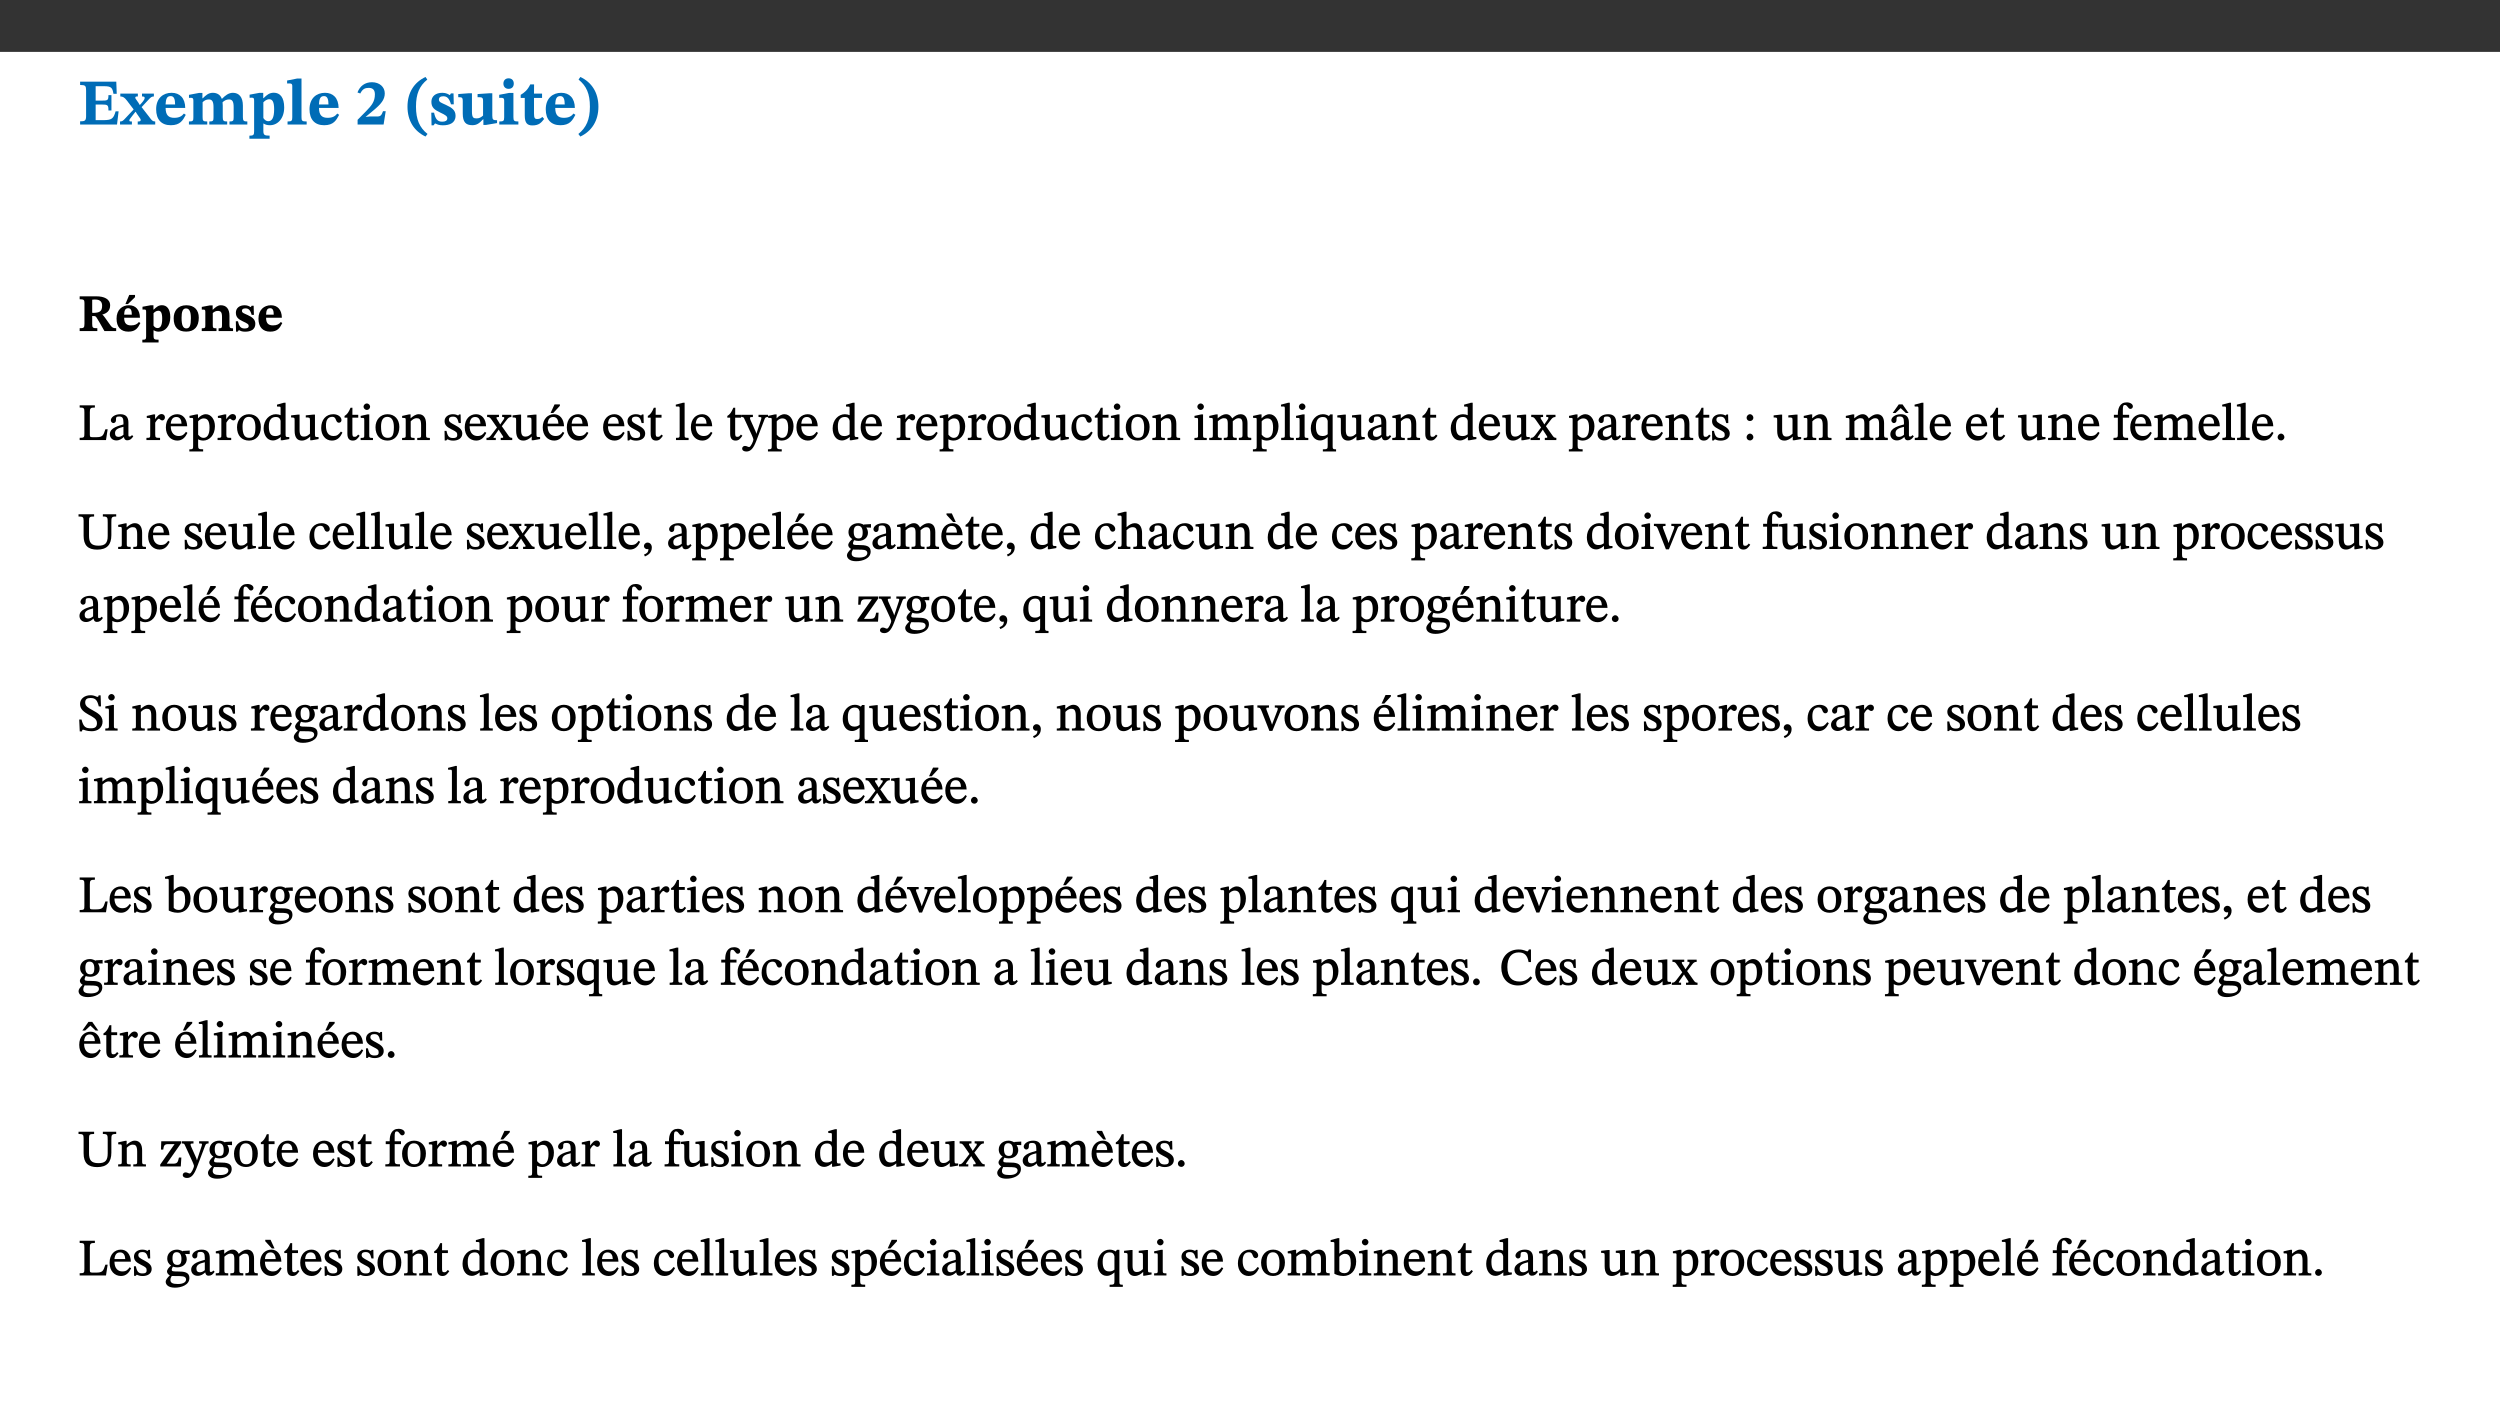 ﻿<?xml version="1.0" encoding="utf-8"?>
<svg xmlns="http://www.w3.org/2000/svg" xmlns:xlink="http://www.w3.org/1999/xlink" viewBox="0 0 960 540" version="1.1">
  <rect x="0" y="0" width="960" height="540" fill="#333333" stroke="none"/>
  <defs>
    <g>
      <symbol overflow="visible" id="glyph0-0">
        <path style="stroke:none;" d="M 7.938 -4.281 L 7.938 -4.688 C 7.938 -7.391 11.922 -9.312 11.922 -12.953 C 11.922 -15.531 9.766 -16.75 7.328 -16.75 C 4.828 -16.75 3.125 -15.234 3.125 -13.234 C 3.125 -12.062 3.594 -11.422 4.391 -11.422 C 4.984 -11.422 5.5 -11.828 5.5 -12.594 C 5.5 -13.531 4.984 -13.562 4.984 -14.375 C 4.984 -15.141 5.656 -15.641 7.109 -15.641 C 8.703 -15.641 9.688 -14.844 9.688 -12.891 C 9.688 -9.062 6.938 -8.156 6.938 -4.938 L 6.938 -4.219 L 7.938 -4.219 Z M 8.875 -1.266 C 8.875 -2.031 8.344 -2.828 7.484 -2.828 C 6.562 -2.828 6.016 -2.062 6.016 -1.266 C 6.016 -0.453 6.5 0.203 7.453 0.203 C 8.344 0.203 8.875 -0.469 8.875 -1.266 Z M 14.75 4.109 L 14.75 -19.625 L 0.25 -19.625 L 0.25 4.188 L 14.75 4.188 Z M 13.453 2.703 L 1.516 2.703 L 1.516 -18.188 L 13.453 -18.188 Z M 13.453 2.703 " />
      </symbol>
      <symbol overflow="visible" id="glyph0-1">
        <path style="stroke:none;" d="M 15.656 -5.062 L 14.5 -5.062 C 13.703 -2.234 13.016 -1.688 9.766 -1.688 L 6.844 -1.688 L 6.844 -7.688 L 9.047 -7.688 C 11.516 -7.688 11.75 -7.531 11.75 -5.406 L 12.906 -5.406 L 12.906 -11.297 L 11.75 -11.297 C 11.75 -9.266 11.516 -9.188 9.047 -9.188 L 6.844 -9.188 L 6.844 -14.719 L 10.109 -14.719 C 12.859 -14.719 13.312 -14.094 13.672 -11.797 L 14.938 -11.797 L 14.766 -16.453 L 0.875 -16.453 L 0.875 -15.188 C 2.906 -15.188 3.172 -14.891 3.172 -13.031 L 3.172 -3.203 C 3.172 -1.359 2.547 -1.234 0.875 -1.234 L 0.875 0 L 15.047 0 Z M 15.656 -5.062 " />
      </symbol>
      <symbol overflow="visible" id="glyph0-2">
        <path style="stroke:none;" d="M 13.359 -0.078 L 13.359 -1.172 C 12.344 -1.172 11.969 -1.688 11.219 -2.703 L 8.125 -6.688 L 10.922 -9.688 C 11.578 -10.406 12 -10.781 12.844 -10.781 L 12.844 -11.891 L 8.281 -11.891 L 8.281 -10.781 C 8.969 -10.781 9.297 -10.656 9.297 -10.281 C 9.297 -9.891 9.25 -9.641 8.453 -8.625 L 7.516 -7.578 L 7.359 -7.578 L 6.938 -8.328 C 5.891 -9.859 5.703 -9.969 5.703 -10.328 C 5.703 -10.734 6 -10.781 6.688 -10.781 L 6.688 -11.891 L -0.047 -11.891 L -0.047 -10.781 C 0.938 -10.781 1.562 -10.406 2.453 -9.25 L 5.078 -5.797 L 1.906 -2.422 C 1.047 -1.484 0.719 -1.172 -0.156 -1.172 L -0.156 0 L 4.406 0 L 4.406 -1.172 C 3.641 -1.172 3.422 -1.219 3.422 -1.531 C 3.422 -1.906 3.672 -2.188 4.156 -2.828 L 5.75 -4.875 L 5.875 -4.875 L 6.312 -4.141 L 7.516 -2.406 C 7.688 -2.188 7.781 -1.984 7.781 -1.766 C 7.781 -1.266 7.484 -1.172 6.641 -1.172 L 6.641 0 L 13.359 0 Z M 13.359 -0.078 " />
      </symbol>
      <symbol overflow="visible" id="glyph0-3">
        <path style="stroke:none;" d="M 11.469 -4.219 C 10.656 -3.203 9.672 -2.578 7.734 -2.578 C 5.625 -2.578 4.438 -3.547 4.438 -6.375 L 11.969 -6.375 C 11.922 -10.188 9.859 -12.188 6.734 -12.188 C 3.516 -12.188 0.797 -10.141 0.797 -5.875 C 0.797 -1.938 2.797 0.266 6.422 0.266 C 10.094 0.266 11.078 -1.703 12.172 -3.719 Z M 4.406 -7.609 C 4.516 -10.016 5 -10.922 6.391 -10.922 C 7.703 -10.922 8.078 -9.641 8.078 -7.703 L 4.406 -7.703 Z M 4.406 -7.609 " />
      </symbol>
      <symbol overflow="visible" id="glyph0-4">
        <path style="stroke:none;" d="M 13.609 -7.266 C 13.609 -7.734 13.578 -8.172 13.531 -8.547 C 14.172 -9.188 15.062 -9.641 15.984 -9.641 C 17.156 -9.641 17.797 -9.047 17.797 -6.719 L 17.797 -2.844 C 17.797 -1.469 17.641 -1.172 16.188 -1.172 L 16.188 0 L 23.047 0 L 23.047 -1.172 C 21.609 -1.172 21.344 -1.484 21.344 -2.844 L 21.344 -7.266 C 21.344 -10.531 19.844 -12.188 17.516 -12.188 C 15.859 -12.188 14.578 -11.156 13.375 -9.938 L 13.203 -9.938 C 12.688 -11.453 11.375 -12.188 9.781 -12.188 C 8.047 -12.188 7.016 -11.125 5.953 -10.094 L 5.797 -10.094 L 5.797 -12.125 L 4.453 -12.125 L 0.641 -11.406 L 0.641 -10.234 C 0.641 -10.234 0.891 -10.266 1.312 -10.266 C 2 -10.266 2.328 -10.141 2.328 -9.219 L 2.328 -2.844 C 2.328 -1.484 2.25 -1.172 0.625 -1.172 L 0.625 0 L 7.656 0 L 7.656 -1.172 C 6.016 -1.172 5.875 -1.484 5.875 -2.844 L 5.875 -8.578 C 6.547 -9.25 7.328 -9.641 8.234 -9.641 C 9.391 -9.641 10.062 -9.047 10.062 -6.719 L 10.062 -2.844 C 10.062 -1.469 9.938 -1.172 8.453 -1.172 L 8.453 0 L 15.312 0 L 15.312 -1.172 C 13.875 -1.172 13.609 -1.484 13.609 -2.844 Z M 13.609 -7.266 " />
      </symbol>
      <symbol overflow="visible" id="glyph0-5">
        <path style="stroke:none;" d="M 5.656 -12.172 L 4.234 -12.172 L 0.422 -11.469 L 0.422 -10.281 C 0.422 -10.281 0.891 -10.312 1.219 -10.312 C 2.031 -10.312 2.156 -10.062 2.156 -9.062 L 2.156 2.609 C 2.156 3.984 1.906 4.281 0.344 4.281 L 0.344 5.453 L 8.109 5.453 L 8.109 4.266 C 6.172 4.266 5.703 4.047 5.703 2.422 L 5.703 -0.375 L 5.797 -0.375 C 6.547 0.094 7.281 0.266 8.234 0.266 C 11.219 0.266 13.703 -2.328 13.703 -6.547 C 13.703 -10.438 12.094 -12.219 9.719 -12.219 C 8.078 -12.219 7.062 -11.406 5.797 -10.141 L 5.656 -10.141 Z M 5.703 -8.531 C 6.219 -9.047 6.984 -9.719 7.984 -9.719 C 9.188 -9.719 9.844 -8.703 9.844 -5.844 C 9.844 -2.375 8.891 -1.281 7.609 -1.281 C 6.609 -1.281 6.047 -1.984 5.703 -2.5 Z M 5.703 -8.531 " />
      </symbol>
      <symbol overflow="visible" id="glyph0-6">
        <path style="stroke:none;" d="M 7.812 -1.172 C 6.016 -1.172 5.828 -1.438 5.828 -2.844 L 5.828 -17.672 L 4.188 -17.672 L 0.297 -16.906 L 0.297 -15.766 C 0.297 -15.766 0.672 -15.781 1.062 -15.781 C 1.688 -15.781 2.281 -15.766 2.281 -14.812 L 2.281 -2.844 C 2.281 -1.484 2.109 -1.172 0.469 -1.172 L 0.469 0 L 7.812 0 Z M 7.812 -1.172 " />
      </symbol>
      <symbol overflow="visible" id="glyph0-7">
        <path style="stroke:none;" d="M 11.469 -5.125 L 10.438 -5.125 C 9.844 -3.547 9.516 -3.094 8.203 -3.094 L 5.359 -3.094 L 3.797 -2.922 L 3.797 -2.969 L 6.672 -5.359 C 9.641 -7.812 11.109 -9.547 11.109 -11.969 C 11.109 -14.469 9.047 -16.25 6.188 -16.25 C 3.516 -16.25 1.562 -14.812 0.625 -12.312 L 1.703 -11.922 C 2.609 -13.734 3.594 -14.078 4.984 -14.078 C 6.641 -14.078 7.312 -13.141 7.312 -11.594 C 7.312 -8.891 6.172 -7.406 3.891 -5.078 L 0.672 -1.812 L 0.672 0 L 10.656 0 Z M 11.469 -5.125 " />
      </symbol>
      <symbol overflow="visible" id="glyph0-8">
        <path style="stroke:none;" d="M 1.734 -6.859 C 1.734 -1.406 4.312 2.547 8.656 4.609 L 9.422 3.625 C 6.391 1.188 5 -1.891 5 -6.859 C 5 -11.797 6.312 -14.812 9.344 -17.266 L 8.656 -18.266 C 4.312 -16.234 1.734 -12.266 1.734 -6.859 Z M 1.734 -6.859 " />
      </symbol>
      <symbol overflow="visible" id="glyph0-9">
        <path style="stroke:none;" d="M 0.891 -4.453 L 0.984 0.297 L 1.766 0.297 L 2.297 -0.391 L 2.484 -0.391 C 3.125 -0.078 3.797 0.297 5.328 0.297 C 7.875 0.297 10.203 -0.562 10.203 -3.375 C 10.203 -5.594 8.672 -6.5 6.547 -7.516 C 4.812 -8.344 3.812 -8.547 3.812 -9.609 C 3.812 -10.328 4.312 -10.859 5.484 -10.859 C 6.812 -10.859 7.75 -10.203 8.453 -7.75 L 9.516 -7.75 L 9.422 -11.969 L 8.422 -11.969 L 8.047 -11.344 L 7.906 -11.344 C 7.516 -11.594 6.609 -12.188 5.156 -12.188 C 2.484 -12.188 0.922 -10.797 0.922 -8.719 C 0.922 -6.547 2.109 -5.672 4.219 -4.656 C 6.547 -3.562 7.031 -3.172 7.031 -2.375 C 7.031 -1.438 6.219 -1.094 5.062 -1.094 C 3.266 -1.094 2.453 -2.125 1.953 -4.562 L 0.875 -4.562 Z M 0.891 -4.453 " />
      </symbol>
      <symbol overflow="visible" id="glyph0-10">
        <path style="stroke:none;" d="M 15.234 -1.656 L 15.094 -1.656 C 13.75 -1.656 13.406 -1.859 13.406 -3.422 L 13.406 -12.016 L 12.391 -12.016 L 7.75 -11.703 L 7.75 -10.5 C 9.391 -10.5 9.859 -10.5 9.859 -9.062 L 9.859 -3.438 C 8.953 -2.672 8.375 -2.359 7.328 -2.359 C 6.266 -2.359 5.594 -2.547 5.594 -4.906 L 5.594 -12.016 L 4.438 -12.016 L 0.328 -11.703 L 0.328 -10.5 C 1.656 -10.484 2.062 -10.5 2.062 -8.969 L 2.062 -4.188 C 2.062 -0.922 3.25 0.25 5.719 0.25 C 7.391 0.25 8.281 -0.344 9.844 -2 L 9.984 -2 L 9.984 0.156 L 10.953 0.156 L 15.234 -0.562 Z M 15.234 -1.656 " />
      </symbol>
      <symbol overflow="visible" id="glyph0-11">
        <path style="stroke:none;" d="M 7.781 -1.172 C 6.125 -1.172 5.875 -1.438 5.875 -2.875 L 5.875 -12.125 L 4.141 -12.125 L 0.422 -11.422 L 0.422 -10.234 C 0.422 -10.234 0.719 -10.266 1.062 -10.266 C 1.812 -10.266 2.328 -10.234 2.328 -9.125 L 2.328 -2.797 C 2.328 -1.391 2.062 -1.172 0.453 -1.172 L 0.453 0 L 7.781 0 Z M 4.016 -17.75 C 2.75 -17.75 2.031 -16.875 2.031 -15.719 C 2.031 -14.547 2.781 -13.703 4.016 -13.703 C 5.328 -13.703 6.016 -14.547 6.016 -15.734 C 6.016 -16.875 5.328 -17.75 4.016 -17.75 Z M 4.016 -17.75 " />
      </symbol>
      <symbol overflow="visible" id="glyph0-12">
        <path style="stroke:none;" d="M 8.844 -2.922 C 8.25 -2.422 7.828 -2.125 6.859 -2.125 C 5.922 -2.125 5.625 -2.5 5.625 -4.312 L 5.625 -10.203 L 8.719 -10.203 L 8.719 -11.891 L 5.625 -11.891 L 5.656 -15.406 L 4.188 -15.406 C 3.172 -13.234 1.906 -12.234 0.516 -11.406 L 0.516 -10.203 L 2.078 -10.203 L 2.078 -3.438 C 2.078 -0.594 3.047 0.344 4.984 0.344 C 7.578 0.344 8.453 -0.766 9.516 -2.156 Z M 8.844 -2.922 " />
      </symbol>
      <symbol overflow="visible" id="glyph0-13">
        <path style="stroke:none;" d="M 8.25 -6.859 C 8.25 -12.266 5.672 -16.234 1.312 -18.266 L 0.625 -17.266 C 3.672 -14.812 4.984 -11.797 4.984 -6.859 C 4.984 -1.891 3.594 1.188 0.547 3.625 L 1.312 4.609 C 5.672 2.547 8.25 -1.406 8.25 -6.859 Z M 8.25 -6.859 " />
      </symbol>
      <symbol overflow="visible" id="glyph1-0">
        <path style="stroke:none;" d="M 6.375 -3.5 L 6.375 -3.828 C 6.375 -6 9.578 -7.547 9.578 -10.484 C 9.578 -12.547 7.844 -13.594 5.891 -13.594 C 3.891 -13.594 2.516 -12.312 2.516 -10.703 C 2.516 -9.766 2.891 -9.188 3.531 -9.188 C 4 -9.188 4.422 -9.562 4.422 -10.188 C 4.422 -10.938 4 -10.953 4 -11.609 C 4 -12.234 4.547 -12.578 5.719 -12.578 C 7 -12.578 7.797 -12 7.797 -10.422 C 7.797 -7.344 5.578 -6.609 5.578 -4.031 L 5.578 -3.391 L 6.375 -3.391 Z M 7.125 -1.078 C 7.125 -1.688 6.719 -2.391 6.016 -2.391 C 5.281 -2.391 4.844 -1.719 4.844 -1.078 C 4.844 -0.422 5.219 0.156 6 0.156 C 6.719 0.156 7.125 -0.438 7.125 -1.078 Z M 11.859 3.25 L 11.859 -15.891 L 0.203 -15.891 L 0.203 3.359 L 11.859 3.359 Z M 10.812 2.047 L 1.219 2.047 L 1.219 -14.625 L 10.812 -14.625 Z M 10.812 2.047 " />
      </symbol>
      <symbol overflow="visible" id="glyph1-1">
        <path style="stroke:none;" d="M 12.406 -9.859 C 12.406 -12.391 9.953 -13.344 7.188 -13.344 L 0.703 -13.344 L 0.703 -12.234 C 2.297 -12.234 2.547 -11.969 2.547 -10.797 L 2.547 -2.828 C 2.547 -1.188 2.219 -1.109 0.703 -1.109 L 0.703 0 L 7.484 0 L 7.484 -1.109 C 5.781 -1.109 5.516 -1.188 5.516 -2.812 L 5.516 -5.781 L 5.922 -5.781 C 6.594 -5.781 6.875 -5.734 7.234 -5.125 C 8.031 -3.828 8.406 -3.25 10.219 0 L 14.719 0 L 14.719 -1.109 C 13.812 -1.109 13.234 -1.219 12.609 -2.094 C 10.453 -5.094 9.906 -6.031 9.266 -6.453 L 9.266 -6.312 C 10.922 -6.719 12.406 -7.672 12.406 -9.859 Z M 5.516 -12.047 C 5.891 -12.109 6.297 -12.109 6.719 -12.109 C 8.562 -12.109 9.328 -11.234 9.328 -9.719 C 9.328 -7.547 8.266 -7.094 6.281 -7 L 5.516 -7.016 Z M 5.516 -12.047 " />
      </symbol>
      <symbol overflow="visible" id="glyph1-2">
        <path style="stroke:none;" d="M 9.219 -3.484 C 8.562 -2.672 7.766 -2.188 6.219 -2.188 C 4.516 -2.188 3.562 -2.906 3.562 -5.125 L 9.625 -5.125 C 9.578 -8.25 7.922 -9.922 5.422 -9.922 C 2.828 -9.922 0.641 -8.203 0.641 -4.781 C 0.641 -1.609 2.25 0.219 5.156 0.219 C 8.109 0.219 8.906 -1.391 9.797 -3.094 Z M 3.547 -6.172 C 3.625 -8.109 4.031 -8.781 5.141 -8.781 C 6.203 -8.781 6.5 -7.812 6.5 -6.312 L 3.547 -6.312 Z M 4.109 -10.375 L 5.016 -10.375 L 7.734 -13.031 L 7.734 -13.891 L 5.516 -13.891 L 4.047 -10.375 Z M 4.109 -10.375 " />
      </symbol>
      <symbol overflow="visible" id="glyph1-3">
        <path style="stroke:none;" d="M 4.547 -9.906 L 3.406 -9.906 L 0.344 -9.344 L 0.344 -8.281 C 0.344 -8.281 0.719 -8.281 0.969 -8.281 C 1.641 -8.281 1.734 -8.141 1.734 -7.344 L 1.734 2.031 C 1.734 3.141 1.531 3.328 0.281 3.328 L 0.281 4.375 L 6.516 4.375 L 6.516 3.312 C 4.953 3.312 4.578 3.188 4.578 1.891 L 4.578 -0.297 L 4.703 -0.297 C 5.266 0.062 5.859 0.219 6.609 0.219 C 9.031 0.219 11.016 -1.938 11.016 -5.312 C 11.016 -8.453 9.719 -9.938 7.812 -9.938 C 6.5 -9.938 5.672 -9.266 4.688 -8.266 L 4.547 -8.266 Z M 4.578 -6.875 C 5 -7.297 5.625 -7.812 6.422 -7.812 C 7.391 -7.812 7.906 -7.047 7.906 -4.766 C 7.906 -1.969 7.156 -1.156 6.109 -1.156 C 5.312 -1.156 4.859 -1.688 4.578 -2.109 Z M 4.578 -6.875 " />
      </symbol>
      <symbol overflow="visible" id="glyph1-4">
        <path style="stroke:none;" d="M 5.516 -9.922 C 2.172 -9.922 0.641 -7.688 0.641 -4.906 C 0.641 -1.438 2.328 0.203 5.453 0.203 C 8.594 0.203 10.281 -1.719 10.281 -5.125 C 10.281 -7.984 8.703 -9.922 5.516 -9.922 Z M 5.359 -8.703 C 6.672 -8.703 7.25 -7.453 7.25 -4.953 C 7.25 -2.219 6.828 -1.031 5.516 -1.031 C 4.219 -1.031 3.672 -2.25 3.672 -5.094 C 3.672 -7.375 4.078 -8.703 5.359 -8.703 Z M 5.359 -8.703 " />
      </symbol>
      <symbol overflow="visible" id="glyph1-5">
        <path style="stroke:none;" d="M 11.141 -5.891 C 11.141 -8.531 9.922 -9.922 7.828 -9.922 C 6.641 -9.922 5.781 -9.188 4.797 -8.234 L 4.688 -8.234 L 4.688 -9.859 L 3.578 -9.859 L 0.516 -9.281 L 0.516 -8.25 C 0.516 -8.25 0.719 -8.25 1.062 -8.25 C 1.609 -8.25 1.875 -8.203 1.875 -7.469 L 1.875 -2.344 C 1.875 -1.25 1.812 -1.062 0.5 -1.062 L 0.5 0 L 6.156 0 L 6.156 -1.062 C 4.844 -1.062 4.734 -1.25 4.734 -2.344 L 4.734 -6.938 C 5.312 -7.406 5.859 -7.75 6.672 -7.75 C 7.734 -7.75 8.281 -7.328 8.281 -5.453 L 8.281 -2.344 C 8.281 -1.234 8.141 -1.062 6.969 -1.062 L 6.969 0 L 12.516 0 L 12.516 -1.062 C 11.359 -1.062 11.141 -1.25 11.141 -2.344 Z M 11.141 -5.891 " />
      </symbol>
      <symbol overflow="visible" id="glyph1-6">
        <path style="stroke:none;" d="M 0.719 -3.641 L 0.797 0.234 L 1.391 0.234 L 1.828 -0.312 L 2.031 -0.312 C 2.516 -0.078 3.047 0.234 4.281 0.234 C 6.328 0.234 8.203 -0.516 8.203 -2.766 C 8.203 -4.562 6.969 -5.344 5.266 -6.156 C 3.859 -6.828 3.062 -6.938 3.062 -7.797 C 3.062 -8.359 3.469 -8.719 4.406 -8.719 C 5.484 -8.719 6.234 -8.266 6.797 -6.234 L 7.656 -6.234 L 7.562 -9.734 L 6.797 -9.734 L 6.5 -9.25 L 6.312 -9.25 C 6.031 -9.422 5.312 -9.922 4.141 -9.922 C 1.984 -9.922 0.734 -8.75 0.734 -7.078 C 0.734 -5.312 1.688 -4.562 3.391 -3.75 C 5.266 -2.875 5.656 -2.609 5.656 -1.969 C 5.656 -1.219 5 -1 4.062 -1 C 2.625 -1 1.969 -1.766 1.547 -3.781 L 0.703 -3.781 Z M 0.719 -3.641 " />
      </symbol>
      <symbol overflow="visible" id="glyph1-7">
        <path style="stroke:none;" d="M 9.219 -3.484 C 8.562 -2.672 7.766 -2.188 6.219 -2.188 C 4.516 -2.188 3.562 -2.906 3.562 -5.125 L 9.625 -5.125 C 9.578 -8.25 7.922 -9.922 5.422 -9.922 C 2.828 -9.922 0.641 -8.203 0.641 -4.781 C 0.641 -1.609 2.25 0.219 5.156 0.219 C 8.109 0.219 8.906 -1.391 9.797 -3.094 Z M 3.547 -6.172 C 3.625 -8.109 4.031 -8.781 5.141 -8.781 C 6.203 -8.781 6.5 -7.812 6.5 -6.312 L 3.547 -6.312 Z M 3.547 -6.172 " />
      </symbol>
      <symbol overflow="visible" id="glyph2-0">
        <path style="stroke:none;" d="M 6.5 -3.5 L 6.5 -3.828 C 6.5 -6 9.703 -7.547 9.703 -10.484 C 9.703 -12.547 7.844 -13.594 5.891 -13.594 C 3.891 -13.594 2.375 -12.312 2.375 -10.703 C 2.375 -9.766 2.891 -9.188 3.531 -9.188 C 4 -9.188 4.547 -9.562 4.547 -10.188 C 4.547 -10.938 4.125 -10.953 4.125 -11.609 C 4.125 -12.234 4.547 -12.578 5.719 -12.578 C 7 -12.578 7.656 -12 7.656 -10.422 C 7.656 -7.344 5.438 -6.609 5.438 -4.031 L 5.438 -3.391 L 6.5 -3.391 Z M 7.25 -1.078 C 7.25 -1.688 6.719 -2.391 6.016 -2.391 C 5.281 -2.391 4.703 -1.719 4.703 -1.078 C 4.703 -0.422 5.219 0.156 6 0.156 C 6.719 0.156 7.25 -0.438 7.25 -1.078 Z M 11.969 3.25 L 11.969 -15.891 L 0.062 -15.891 L 0.062 3.359 L 11.969 3.359 Z M 10.812 2.047 L 1.328 2.047 L 1.328 -14.625 L 10.672 -14.625 L 10.672 2.047 Z M 10.812 2.047 " />
      </symbol>
      <symbol overflow="visible" id="glyph2-1">
        <path style="stroke:none;" d="M 11.312 -4.141 L 10.578 -4.141 C 9.766 -1.688 9.578 -1.094 6.906 -1.094 L 6 -1.094 C 4.828 -1.094 4.609 -1.141 4.609 -2.016 L 4.609 -10.656 C 4.609 -12.219 4.828 -12.484 6.547 -12.484 L 6.547 -13.344 L 0.703 -13.344 L 0.703 -12.484 C 2.438 -12.484 2.516 -12.219 2.516 -10.672 L 2.516 -2.562 C 2.516 -1.016 2.438 -0.859 0.703 -0.859 L 0.703 0 L 10.812 0 L 11.453 -4.141 Z M 11.312 -4.141 " />
      </symbol>
      <symbol overflow="visible" id="glyph2-2">
        <path style="stroke:none;" d="M 6 -1.359 C 6.109 -0.484 6.453 0.094 7.328 0.094 C 8.344 0.094 8.906 -0.359 9.641 -1.422 L 9.156 -1.906 C 8.812 -1.516 8.625 -1.359 8.25 -1.359 C 7.828 -1.359 7.766 -1.375 7.766 -2.188 L 7.766 -6.719 C 7.766 -8.781 6.828 -9.922 4.656 -9.922 C 2.484 -9.922 1.016 -8.703 1.016 -7.594 C 1.016 -6.938 1.594 -6.516 1.984 -6.516 C 2.547 -6.516 2.984 -6.938 2.984 -7.547 C 2.984 -8.75 3.062 -9.047 4.203 -9.047 C 5.406 -9.047 5.859 -8.5 5.859 -6.766 L 5.859 -6 C 4.281 -5.5 0.625 -4.844 0.625 -2.219 C 0.625 -0.938 1.594 0.141 3.125 0.141 C 4.406 0.141 5.203 -0.453 6.094 -1.234 L 6.016 -1.234 Z M 5.891 -2.047 C 5.219 -1.5 4.609 -1.219 3.938 -1.219 C 3.094 -1.219 2.625 -1.688 2.625 -2.688 C 2.625 -4.25 4.188 -4.656 5.859 -5.078 L 5.859 -2.016 Z M 5.891 -2.047 " />
      </symbol>
      <symbol overflow="visible" id="glyph2-3">
        <path style="stroke:none;" d="M 3.641 -9.859 L 3.172 -9.859 L 0.562 -9.25 L 0.562 -8.562 L 0.781 -8.484 C 0.781 -8.484 0.922 -8.484 1.312 -8.484 C 2.031 -8.484 1.891 -8.25 1.891 -7.531 L 1.891 -2.047 C 1.891 -0.938 1.891 -0.844 0.438 -0.844 L 0.438 0 L 5.672 0 L 5.672 -0.844 C 4.062 -0.844 3.812 -0.891 3.812 -2.156 L 3.812 -6.672 C 4.25 -7.406 4.797 -8.203 5.266 -8.203 C 5.5 -8.203 5.891 -7.531 6.547 -7.531 C 7 -7.531 7.547 -7.969 7.547 -8.719 C 7.547 -9.406 7.047 -9.984 6.281 -9.984 C 5.312 -9.984 4.625 -9.25 3.625 -7.812 L 3.766 -7.812 L 3.766 -9.859 Z M 3.641 -9.859 " />
      </symbol>
      <symbol overflow="visible" id="glyph2-4">
        <path style="stroke:none;" d="M 8.172 -3.062 C 7.531 -2.234 7.016 -1.547 5.406 -1.547 C 3.812 -1.547 2.406 -2.672 2.406 -5.297 L 8.719 -5.297 C 8.609 -8.203 7.047 -9.922 4.875 -9.922 C 2.547 -9.922 0.531 -8.188 0.531 -4.859 C 0.531 -1.656 2.531 0.203 4.922 0.203 C 6.969 0.203 8.047 -1.172 8.812 -2.75 L 8.234 -3.172 Z M 2.391 -6.156 C 2.547 -8.016 3.234 -8.859 4.578 -8.859 C 6 -8.859 6.516 -7.625 6.547 -6.297 L 2.406 -6.297 Z M 2.391 -6.156 " />
      </symbol>
      <symbol overflow="visible" id="glyph2-5">
        <path style="stroke:none;" d="M 3.5 -9.859 L 3.016 -9.859 L 0.359 -9.281 L 0.359 -8.594 L 0.578 -8.5 C 0.578 -8.5 0.875 -8.5 1.141 -8.5 C 1.797 -8.5 1.75 -8.359 1.75 -7.609 L 1.75 2.25 C 1.75 3.359 1.688 3.562 0.297 3.562 L 0.297 4.375 L 5.594 4.375 L 5.594 3.547 C 3.922 3.547 3.672 3.422 3.672 2.125 L 3.672 -0.359 L 3.578 -0.359 C 4.109 0 4.875 0.203 5.641 0.203 C 8.031 0.203 10.125 -1.938 10.125 -5.312 C 10.125 -7.922 8.625 -9.922 6.656 -9.922 C 5.484 -9.922 4.422 -9.266 3.484 -8.188 L 3.625 -8.188 L 3.625 -9.859 Z M 3.625 -7.125 C 4 -7.625 4.781 -8.312 5.844 -8.312 C 7.312 -8.312 8.047 -7.266 8.047 -4.766 C 8.047 -1.984 7.125 -0.844 5.734 -0.844 C 4.625 -0.844 4 -1.688 3.672 -2.078 L 3.672 -7.172 Z M 3.625 -7.125 " />
      </symbol>
      <symbol overflow="visible" id="glyph2-6">
        <path style="stroke:none;" d="M 5.141 -9.922 C 2.453 -9.922 0.531 -7.828 0.531 -4.938 C 0.531 -1.719 2.344 0.203 5.141 0.203 C 7.734 0.203 9.688 -1.672 9.688 -5.016 C 9.688 -7.969 7.875 -9.922 5.141 -9.922 Z M 5.062 -8.906 C 6.828 -8.906 7.594 -7.375 7.594 -4.922 C 7.594 -1.672 6.859 -0.859 5.219 -0.859 C 3.5 -0.844 2.656 -2.031 2.656 -5.203 C 2.656 -7.75 3.547 -8.906 5.062 -8.906 Z M 5.062 -8.906 " />
      </symbol>
      <symbol overflow="visible" id="glyph2-7">
        <path style="stroke:none;" d="M 10.359 -0.484 L 10.359 -1.156 L 9.828 -1.156 C 9.078 -1.156 8.938 -1.219 8.938 -2.25 L 8.938 -14.328 L 8.281 -14.328 L 5.641 -13.594 L 5.641 -12.922 L 5.859 -12.844 C 5.859 -12.844 6.109 -12.844 6.297 -12.844 C 7.078 -12.844 7.031 -12.797 7.031 -11.906 L 7.031 -9.547 C 6.641 -9.734 5.891 -9.922 5.234 -9.922 C 2.734 -9.922 0.516 -7.766 0.516 -4.484 C 0.516 -1.938 1.812 0.156 4.062 0.156 C 5.375 0.156 6.469 -0.641 7.188 -1.281 L 7.094 -1.281 L 7.094 0.094 L 7.688 0.094 L 10.359 -0.375 Z M 7.078 -2.234 C 6.375 -1.75 5.938 -1.531 5 -1.531 C 3.312 -1.531 2.516 -2.516 2.516 -5.266 C 2.516 -7.766 3.531 -8.859 5.203 -8.859 C 6.438 -8.859 6.875 -8.203 7.031 -7.391 L 7.031 -2.219 Z M 7.078 -2.234 " />
      </symbol>
      <symbol overflow="visible" id="glyph2-8">
        <path style="stroke:none;" d="M 10.75 -1.156 L 10.562 -1.156 C 9.609 -1.156 9.484 -1.156 9.484 -2.328 L 9.484 -9.781 L 8.891 -9.781 L 5.953 -9.484 L 5.953 -8.672 C 7.375 -8.672 7.562 -8.688 7.562 -7.625 L 7.562 -2.453 C 6.812 -1.797 6.281 -1.328 5.266 -1.328 C 4.219 -1.328 3.578 -1.797 3.578 -3.828 L 3.578 -9.781 L 3.031 -9.781 L 0.312 -9.469 L 0.312 -8.672 C 1.531 -8.641 1.672 -8.688 1.672 -7.609 L 1.672 -3.562 C 1.672 -0.859 2.766 0.203 4.422 0.203 C 5.703 0.203 6.719 -0.438 7.734 -1.438 L 7.656 -1.438 L 7.656 0.094 L 8.234 0.094 L 10.875 -0.375 L 10.875 -1.156 Z M 10.75 -1.156 " />
      </symbol>
      <symbol overflow="visible" id="glyph2-9">
        <path style="stroke:none;" d="M 8.031 -3.172 C 7.125 -2.016 6.547 -1.547 5.266 -1.547 C 3.203 -1.547 2.344 -3.125 2.344 -5.562 C 2.344 -7.844 3.203 -8.922 4.828 -8.922 C 6.531 -8.922 5.875 -6.656 7.344 -6.656 C 7.906 -6.656 8.312 -7.094 8.312 -7.672 C 8.312 -8.828 7.031 -9.922 5.156 -9.922 C 2.297 -9.922 0.516 -7.75 0.516 -4.625 C 0.516 -1.859 2.156 0.203 4.641 0.203 C 6.766 0.203 7.875 -1.172 8.672 -2.844 L 8.094 -3.266 Z M 8.031 -3.172 " />
      </symbol>
      <symbol overflow="visible" id="glyph2-10">
        <path style="stroke:none;" d="M 5.734 -2.016 C 5.234 -1.453 5.078 -1.234 4.438 -1.234 C 3.672 -1.234 3.609 -1.578 3.609 -2.984 L 3.609 -8.594 L 5.859 -8.594 L 5.859 -9.688 L 3.609 -9.688 L 3.625 -12.406 L 2.906 -12.406 C 2.125 -10.578 1.578 -9.844 0.594 -9.25 L 0.594 -8.594 L 1.688 -8.594 L 1.688 -2.438 C 1.688 -0.641 2.406 0.203 3.75 0.203 C 5.016 0.203 5.516 -0.438 6.391 -1.641 L 5.812 -2.109 Z M 5.734 -2.016 " />
      </symbol>
      <symbol overflow="visible" id="glyph2-11">
        <path style="stroke:none;" d="M 2.891 -14.062 C 2.188 -14.062 1.609 -13.406 1.609 -12.812 C 1.609 -12.188 2.219 -11.547 2.891 -11.547 C 3.578 -11.547 4.141 -12.188 4.141 -12.812 C 4.141 -13.406 3.578 -14.062 2.891 -14.062 Z M 5.125 -0.812 C 3.781 -0.812 3.812 -0.969 3.812 -2.125 L 3.812 -9.859 L 3.172 -9.859 L 0.516 -9.281 L 0.516 -8.594 L 0.734 -8.5 C 0.734 -8.5 0.875 -8.5 1.156 -8.5 C 1.734 -8.5 1.891 -8.547 1.891 -7.688 L 1.891 -2.125 C 1.891 -1 1.969 -0.812 0.5 -0.812 L 0.5 0 L 5.234 0 L 5.234 -0.812 Z M 5.125 -0.812 " />
      </symbol>
      <symbol overflow="visible" id="glyph2-12">
        <path style="stroke:none;" d="M 9.703 -6.234 C 9.703 -8.531 8.719 -9.922 6.906 -9.922 C 5.656 -9.922 4.688 -9.156 3.641 -8.25 L 3.75 -8.25 L 3.766 -9.859 L 3.188 -9.859 L 0.516 -9.266 L 0.516 -8.562 L 0.734 -8.484 C 0.734 -8.484 0.859 -8.484 1.188 -8.484 C 1.734 -8.484 1.891 -8.453 1.891 -7.734 L 1.891 -2.125 C 1.891 -1.016 1.969 -0.812 0.5 -0.812 L 0.5 0 L 5.312 0 L 5.312 -0.812 C 3.766 -0.812 3.812 -1.016 3.812 -2.125 L 3.812 -7.188 C 4.359 -7.703 5.016 -8.391 6.094 -8.391 C 7 -8.391 7.797 -8.125 7.797 -5.734 L 7.797 -2.125 C 7.797 -1.016 7.875 -0.812 6.312 -0.812 L 6.312 0 L 11.172 0 L 11.172 -0.812 C 9.719 -0.812 9.703 -1.016 9.703 -2.125 Z M 9.703 -6.234 " />
      </symbol>
      <symbol overflow="visible" id="glyph2-13">
        <path style="stroke:none;" d="M 0.641 -3.391 L 0.703 0.156 L 1.297 0.156 L 1.719 -0.297 C 2.234 -0.078 2.828 0.219 3.984 0.219 C 5.781 0.219 7.453 -0.625 7.453 -2.484 C 7.453 -3.969 6.438 -4.797 4.625 -5.75 C 2.953 -6.609 2.328 -7.016 2.328 -7.797 C 2.328 -8.688 2.906 -8.984 3.828 -8.984 C 5.047 -8.984 5.641 -8.531 6.094 -6.516 L 6.891 -6.516 L 6.812 -9.828 L 6.219 -9.828 L 5.875 -9.406 L 5.938 -9.406 C 5.438 -9.641 4.844 -9.922 3.844 -9.922 C 2.125 -9.922 0.656 -8.906 0.656 -7.266 C 0.656 -5.797 1.516 -5.016 3.328 -4.109 L 3.422 -4.062 C 5.281 -3.141 5.516 -2.891 5.516 -1.953 C 5.516 -1.016 4.938 -0.781 3.938 -0.781 C 2.469 -0.781 1.828 -1.328 1.391 -3.531 L 0.641 -3.531 Z M 0.641 -3.391 " />
      </symbol>
      <symbol overflow="visible" id="glyph2-14">
        <path style="stroke:none;" d="M 9.719 -0.125 L 9.719 -0.844 C 8.859 -0.844 8.641 -1.156 8.094 -1.953 L 5.719 -5.312 L 7.75 -7.953 C 8.203 -8.531 8.594 -8.844 9.391 -8.844 L 9.391 -9.688 L 5.844 -9.688 L 5.844 -8.859 C 6.609 -8.859 6.656 -8.812 6.656 -8.5 C 6.656 -8.188 6.516 -7.984 5.969 -7.25 L 5.062 -5.938 L 5.125 -5.938 L 4.656 -6.766 C 3.984 -7.891 3.672 -8.203 3.672 -8.531 C 3.672 -8.828 3.859 -8.859 4.625 -8.859 L 4.625 -9.688 L 0.078 -9.688 L 0.078 -8.844 C 1.031 -8.844 1.172 -8.688 1.875 -7.688 L 3.859 -4.828 L 1.547 -1.797 C 0.891 -1.016 0.641 -0.844 -0.172 -0.844 L -0.172 0 L 3.406 0 L 3.406 -0.844 C 2.625 -0.844 2.516 -0.781 2.516 -1 C 2.516 -1.156 2.75 -1.438 2.953 -1.75 L 4.562 -4.062 L 4.5 -4.062 L 4.875 -3.406 L 6.141 -1.469 C 6.234 -1.312 6.234 -1.281 6.234 -1.141 C 6.234 -0.797 6.141 -0.844 5.297 -0.844 L 5.297 0 L 9.719 0 Z M 9.719 -0.125 " />
      </symbol>
      <symbol overflow="visible" id="glyph2-15">
        <path style="stroke:none;" d="M 8.172 -3.062 C 7.531 -2.234 7.016 -1.547 5.406 -1.547 C 3.812 -1.547 2.406 -2.672 2.406 -5.297 L 8.719 -5.297 C 8.609 -8.203 7.047 -9.922 4.875 -9.922 C 2.547 -9.922 0.531 -8.188 0.531 -4.859 C 0.531 -1.656 2.531 0.203 4.922 0.203 C 6.969 0.203 8.047 -1.172 8.812 -2.75 L 8.234 -3.172 Z M 2.391 -6.156 C 2.547 -8.016 3.234 -8.859 4.578 -8.859 C 6 -8.859 6.516 -7.625 6.547 -6.297 L 2.406 -6.297 Z M 3.75 -10.375 L 4.562 -10.375 L 7.109 -13.141 L 7.109 -13.688 L 5.062 -13.688 L 3.531 -10.375 Z M 3.75 -10.375 " />
      </symbol>
      <symbol overflow="visible" id="glyph2-16">
        <path style="stroke:none;" d="M 5.172 -0.844 C 3.75 -0.844 3.766 -0.969 3.766 -2.125 L 3.766 -14.328 L 3.141 -14.328 L 0.375 -13.594 L 0.375 -12.953 L 0.594 -12.875 C 0.594 -12.875 0.812 -12.875 1.156 -12.875 C 1.656 -12.875 1.859 -12.953 1.859 -12.125 L 1.859 -2.125 C 1.859 -1.016 1.906 -0.844 0.453 -0.844 L 0.453 0 L 5.297 0 L 5.297 -0.844 Z M 5.172 -0.844 " />
      </symbol>
      <symbol overflow="visible" id="glyph2-17">
        <path style="stroke:none;" d="M 9.828 -9.688 L 6.297 -9.688 L 6.297 -8.844 C 7.094 -8.844 7.406 -8.859 7.406 -8.469 C 7.406 -8.312 7.344 -8.125 7.312 -7.969 L 5.438 -2.266 L 5.5 -2.266 L 5.234 -3.172 L 3.281 -7.547 C 3.172 -7.828 3.016 -8.172 3.016 -8.406 C 3.016 -8.766 3.125 -8.828 4.141 -8.828 L 4.141 -9.688 L -0.375 -9.688 L -0.375 -8.844 C 0.484 -8.844 0.625 -8.703 0.812 -8.25 L 3.75 -1.859 C 3.984 -1.312 4.344 -0.484 4.344 -0.219 C 4.344 0.359 3.344 2.688 2.703 2.688 C 2.219 2.688 1.797 2.25 1.094 2.25 C 0.562 2.25 0.016 2.656 0.016 3.25 C 0.016 4 0.734 4.406 1.641 4.406 C 3.25 4.406 4.344 3.25 5.453 0.312 L 8.562 -7.844 C 8.844 -8.625 9.031 -8.844 9.938 -8.844 L 9.938 -9.688 Z M 9.828 -9.688 " />
      </symbol>
      <symbol overflow="visible" id="glyph2-18">
        <path style="stroke:none;" d="M 3.766 -7.156 C 4.344 -7.688 5.141 -8.391 6.172 -8.391 C 7.094 -8.391 7.625 -8.062 7.625 -6.375 L 7.625 -2.438 C 7.625 -1.031 7.656 -0.844 6.094 -0.844 L 6.094 0 L 11.078 0 L 11.078 -0.844 C 9.516 -0.844 9.547 -1.062 9.547 -2.438 L 9.547 -7.219 C 10.156 -7.75 10.891 -8.391 11.719 -8.391 C 12.656 -8.391 13.281 -8.062 13.281 -6.25 L 13.281 -2.438 C 13.281 -1.219 13.375 -0.844 11.875 -0.844 L 11.875 0 L 16.641 0 L 16.641 -0.844 C 15.141 -0.844 15.203 -1.172 15.203 -2.438 L 15.203 -6.5 C 15.203 -8.906 14.062 -9.922 12.516 -9.922 C 11.453 -9.922 10.344 -9.297 9.281 -8.266 L 9.344 -8.266 C 8.984 -9.078 8.188 -9.922 7.047 -9.922 C 5.703 -9.922 4.688 -9.141 3.641 -8.25 L 3.75 -8.25 L 3.75 -9.859 L 3.141 -9.859 L 0.516 -9.266 L 0.516 -8.562 L 0.734 -8.484 C 0.734 -8.484 0.891 -8.484 1.188 -8.484 C 1.75 -8.484 1.891 -8.422 1.891 -7.703 L 1.891 -2.125 C 1.891 -0.938 1.891 -0.844 0.5 -0.844 L 0.5 0 L 5.297 0 L 5.297 -0.844 C 3.938 -0.844 3.812 -0.938 3.812 -2.047 L 3.812 -7.172 Z M 3.766 -7.156 " />
      </symbol>
      <symbol overflow="visible" id="glyph2-19">
        <path style="stroke:none;" d="M 10.219 4.266 L 10.219 3.562 C 8.984 3.562 8.906 3.359 8.906 2.344 L 8.906 -9.844 L 7.969 -9.844 L 7.469 -9.219 C 6.75 -9.703 6 -9.922 5.156 -9.922 C 2.625 -9.922 0.516 -7.688 0.516 -4.5 C 0.516 -1.734 1.969 0.156 4.047 0.156 C 5.344 0.156 6.281 -0.516 7.109 -1.25 L 7 -1.25 L 7 2.125 C 7 3.359 6.891 3.562 5.141 3.562 L 5.141 4.375 L 10.219 4.375 Z M 7.031 -2.266 C 6.469 -1.812 5.969 -1.547 5 -1.547 C 3.016 -1.547 2.484 -3.094 2.484 -5.266 C 2.484 -7.75 3.469 -8.859 5.141 -8.859 C 6.203 -8.859 6.734 -8.406 7 -7.406 L 7 -2.234 Z M 7.031 -2.266 " />
      </symbol>
      <symbol overflow="visible" id="glyph2-20">
        <path style="stroke:none;" d="M 3.969 -8.547 C 3.969 -9.203 3.422 -9.922 2.672 -9.922 C 1.938 -9.922 1.359 -9.219 1.359 -8.562 C 1.359 -7.891 1.875 -7.297 2.656 -7.297 C 3.422 -7.297 3.969 -7.922 3.969 -8.547 Z M 3.969 -1.094 C 3.969 -1.75 3.422 -2.469 2.672 -2.469 C 1.938 -2.469 1.359 -1.766 1.359 -1.109 C 1.359 -0.438 1.875 0.156 2.656 0.156 C 3.422 0.156 3.969 -0.484 3.969 -1.094 Z M 3.969 -1.094 " />
      </symbol>
      <symbol overflow="visible" id="glyph2-21">
        <path style="stroke:none;" d="M 6 -1.359 C 6.109 -0.484 6.453 0.094 7.328 0.094 C 8.344 0.094 8.906 -0.359 9.641 -1.422 L 9.156 -1.906 C 8.812 -1.516 8.625 -1.359 8.25 -1.359 C 7.828 -1.359 7.766 -1.375 7.766 -2.188 L 7.766 -6.719 C 7.766 -8.781 6.828 -9.922 4.656 -9.922 C 2.484 -9.922 1.016 -8.703 1.016 -7.594 C 1.016 -6.938 1.594 -6.516 1.984 -6.516 C 2.547 -6.516 2.984 -6.938 2.984 -7.547 C 2.984 -8.75 3.062 -9.047 4.203 -9.047 C 5.406 -9.047 5.859 -8.5 5.859 -6.766 L 5.859 -6 C 4.281 -5.5 0.625 -4.844 0.625 -2.219 C 0.625 -0.938 1.594 0.141 3.125 0.141 C 4.406 0.141 5.203 -0.453 6.094 -1.234 L 6.016 -1.234 Z M 5.891 -2.047 C 5.219 -1.5 4.609 -1.219 3.938 -1.219 C 3.094 -1.219 2.625 -1.688 2.625 -2.688 C 2.625 -4.25 4.188 -4.656 5.859 -5.078 L 5.859 -2.016 Z M 7.484 -10.594 L 5.312 -13.688 L 3.859 -13.688 L 1.516 -10.375 L 2.609 -10.375 L 4.609 -12.266 L 6.594 -10.375 L 7.672 -10.375 Z M 7.484 -10.594 " />
      </symbol>
      <symbol overflow="visible" id="glyph2-22">
        <path style="stroke:none;" d="M 0.375 -9.547 L 0.375 -8.594 L 1.891 -8.594 L 1.891 -2.484 C 1.891 -0.938 1.812 -0.844 0.219 -0.844 L 0.219 0 L 5.844 0 L 5.844 -0.844 C 4.062 -0.844 3.812 -0.938 3.812 -2.484 L 3.812 -8.594 L 6.234 -8.594 L 6.234 -9.688 L 3.812 -9.688 L 3.812 -11.312 C 3.812 -12.984 3.906 -13.469 4.641 -13.469 C 5.641 -13.469 5.734 -11.953 6.734 -11.953 C 7.188 -11.953 7.672 -12.344 7.672 -12.922 C 7.672 -13.828 6.609 -14.469 5.312 -14.469 C 3.922 -14.469 3.109 -13.891 2.562 -12.969 C 2.047 -12.047 1.891 -11.062 1.891 -9.688 L 0.375 -9.688 Z M 0.375 -9.547 " />
      </symbol>
      <symbol overflow="visible" id="glyph2-23">
        <path style="stroke:none;" d="M 3.75 -1.094 C 3.75 -1.75 3.203 -2.469 2.453 -2.469 C 1.719 -2.469 1.141 -1.766 1.141 -1.109 C 1.141 -0.438 1.656 0.156 2.438 0.156 C 3.203 0.156 3.75 -0.484 3.75 -1.094 Z M 3.75 -1.094 " />
      </symbol>
      <symbol overflow="visible" id="glyph2-24">
        <path style="stroke:none;" d="M 14.625 -13.344 L 9.609 -13.344 L 9.609 -12.484 C 11.422 -12.484 11.469 -12.156 11.469 -10.062 L 11.469 -5.047 C 11.469 -2.297 10.531 -1.281 7.922 -1.281 C 5.078 -1.281 4.297 -2.531 4.297 -5.125 L 4.297 -10.75 C 4.297 -12.25 4.438 -12.484 6.25 -12.484 L 6.25 -13.344 L 0.266 -13.344 L 0.266 -12.484 C 1.969 -12.484 2.219 -12.25 2.219 -10.859 L 2.219 -5.094 C 2.219 -1.391 3.906 0.234 7.438 0.234 C 11.203 0.234 12.875 -1.688 12.875 -5.312 L 12.875 -10.125 C 12.875 -12.172 12.906 -12.484 14.734 -12.484 L 14.734 -13.344 Z M 14.625 -13.344 " />
      </symbol>
      <symbol overflow="visible" id="glyph2-25">
        <path style="stroke:none;" d="M 1.469 2.828 C 2.266 2.469 4.062 1.672 4.062 -0.578 C 4.062 -1.672 3.406 -2.469 2.406 -2.469 C 1.609 -2.469 1.031 -1.797 1.031 -1.156 C 1.031 -0.578 1.5 0.047 2.266 0.047 C 2.484 0.047 2.672 0 2.75 -0.016 C 2.75 1.422 1.969 1.75 1.062 2.125 L 1.422 2.875 Z M 1.469 2.828 " />
      </symbol>
      <symbol overflow="visible" id="glyph2-26">
        <path style="stroke:none;" d="M 2.453 -3.891 C 1.516 -3.172 0.781 -2.234 0.781 -1.516 C 0.781 -0.953 1.25 -0.344 1.891 -0.016 L 1.891 -0.062 C 0.859 0.938 0.281 1.719 0.281 2.375 C 0.281 3.469 1.188 4.688 3.812 4.688 C 6.312 4.688 9.391 3.641 9.391 0.969 C 9.391 -1.312 7.344 -1.531 4.844 -1.531 C 3.016 -1.531 2.609 -1.594 2.609 -2.188 C 2.609 -2.531 2.891 -3.172 3.047 -3.391 C 3.531 -3.234 4.078 -3.109 4.719 -3.109 C 6.812 -3.109 8.359 -4.406 8.359 -6.25 C 8.359 -7.25 7.891 -8.016 7.656 -8.344 L 7.656 -8.266 L 9.516 -8.203 L 9.516 -9.578 L 6.828 -9.422 L 6.906 -9.203 C 6.906 -9.203 5.938 -9.922 4.625 -9.922 C 2.516 -9.922 0.875 -8.531 0.875 -6.531 C 0.875 -5.234 1.5 -4.297 2.406 -3.766 L 2.406 -3.859 Z M 4.484 -8.938 C 5.75 -8.938 6.328 -7.984 6.328 -6.375 C 6.328 -4.484 5.734 -4.062 4.734 -4.062 C 3.453 -4.062 2.891 -4.906 2.891 -6.609 C 2.891 -8.281 3.453 -8.938 4.484 -8.938 Z M 2.531 0.203 C 2.812 0.203 3.188 0.219 4.781 0.234 C 6.109 0.266 8.109 0.094 8.109 1.531 C 8.109 2.391 7.312 3.281 4.953 3.281 C 2.922 3.281 2.094 2.844 2.094 1.688 C 2.094 1.281 2.188 0.891 2.594 0.203 Z M 2.531 0.203 " />
      </symbol>
      <symbol overflow="visible" id="glyph2-27">
        <path style="stroke:none;" d="M 8.172 -3.062 C 7.531 -2.234 7.016 -1.547 5.406 -1.547 C 3.812 -1.547 2.406 -2.672 2.406 -5.297 L 8.719 -5.297 C 8.609 -8.203 7.047 -9.922 4.875 -9.922 C 2.547 -9.922 0.531 -8.188 0.531 -4.859 C 0.531 -1.656 2.531 0.203 4.922 0.203 C 6.969 0.203 8.047 -1.172 8.812 -2.75 L 8.234 -3.172 Z M 2.391 -6.156 C 2.547 -8.016 3.234 -8.859 4.578 -8.859 C 6 -8.859 6.516 -7.625 6.547 -6.297 L 2.406 -6.297 Z M 4.5 -13.688 L 2.531 -13.688 L 2.531 -13.141 L 5.062 -10.375 L 6.094 -10.375 L 4.562 -13.688 Z M 4.5 -13.688 " />
      </symbol>
      <symbol overflow="visible" id="glyph2-28">
        <path style="stroke:none;" d="M 3.719 -7.188 C 4.703 -8.094 5.344 -8.391 6.109 -8.391 C 7.734 -8.391 7.812 -7.125 7.812 -5.5 L 7.812 -2.047 C 7.812 -1.094 7.875 -0.844 6.359 -0.844 L 6.359 0 L 11.203 0 L 11.203 -0.844 C 9.828 -0.844 9.719 -1.078 9.719 -2.125 L 9.719 -6.094 C 9.719 -7.734 9.219 -9.922 6.938 -9.922 C 5.875 -9.922 4.859 -9.422 3.641 -8.281 L 3.766 -8.281 L 3.766 -14.328 L 3.109 -14.328 L 0.297 -13.594 L 0.297 -12.922 L 0.516 -12.844 C 0.516 -12.844 0.703 -12.844 1.016 -12.844 C 1.547 -12.844 1.859 -12.875 1.859 -12.172 L 1.859 -1.969 C 1.859 -0.859 1.641 -0.844 0.453 -0.844 L 0.453 0 L 5.234 0 L 5.234 -0.844 C 3.75 -0.844 3.766 -1.016 3.766 -2.047 L 3.766 -7.219 Z M 3.719 -7.188 " />
      </symbol>
      <symbol overflow="visible" id="glyph2-29">
        <path style="stroke:none;" d="M 9.922 -9.688 L 6.297 -9.688 L 6.297 -8.844 C 7.156 -8.844 7.438 -8.859 7.438 -8.422 C 7.438 -8.109 7.312 -7.875 7.297 -7.766 L 5.578 -3.266 L 5.203 -2.188 L 5.266 -2.188 L 4.922 -3.25 L 3.234 -7.688 C 3.109 -7.969 3.031 -8.203 3.031 -8.469 C 3.031 -8.781 3.172 -8.844 4.062 -8.844 L 4.062 -9.688 L -0.391 -9.688 L -0.391 -8.844 C 0.594 -8.844 0.703 -8.75 1.219 -7.516 L 4.219 0.125 L 5.359 0.125 L 8.547 -7.656 C 8.938 -8.688 9.141 -8.844 10.047 -8.844 L 10.047 -9.688 Z M 9.922 -9.688 " />
      </symbol>
      <symbol overflow="visible" id="glyph2-30">
        <path style="stroke:none;" d="M 8.469 -3.453 L 7.688 -3.453 C 7.266 -1.453 7 -1.078 5.281 -1.078 L 2.906 -1.078 L 2.906 -0.953 L 8.5 -8.938 L 8.5 -9.688 L 0.891 -9.688 L 0.781 -6.5 L 1.656 -6.5 C 1.859 -7.953 2.047 -8.594 3.531 -8.594 L 6.078 -8.594 L 6.078 -8.688 L 0.484 -0.734 L 0.484 0 L 8.391 0 L 8.609 -3.453 Z M 8.469 -3.453 " />
      </symbol>
      <symbol overflow="visible" id="glyph2-31">
        <path style="stroke:none;" d="M 8.891 -9.422 L 8.75 -13.547 L 7.984 -13.547 C 7.875 -12.984 7.812 -12.969 7.484 -12.969 C 7.016 -12.969 6.578 -13.594 4.766 -13.594 C 2.688 -13.562 0.844 -12.312 0.844 -10.219 C 0.844 -8.125 2.484 -7.094 4.078 -6.172 C 5.719 -5.234 7.344 -4.625 7.344 -2.875 C 7.344 -1.359 6.547 -0.891 5.062 -0.891 C 3.031 -0.875 2.125 -1.375 1.422 -4.266 L 0.531 -4.266 L 0.734 0.297 L 1.609 0.297 C 1.641 -0.219 1.75 -0.359 2.031 -0.359 C 2.484 -0.359 3.266 0.234 5.344 0.234 C 7.656 0.234 9.5 -1.141 9.5 -3.453 C 9.5 -5.812 7.484 -6.812 5.719 -7.812 C 4.219 -8.672 2.828 -9.281 2.828 -10.781 C 2.828 -12.016 3.484 -12.531 4.844 -12.531 C 6.859 -12.547 7.469 -11.609 8.047 -9.297 L 8.906 -9.297 Z M 8.891 -9.422 " />
      </symbol>
      <symbol overflow="visible" id="glyph2-32">
        <path style="stroke:none;" d="M 3.25 -14.328 L 2.734 -14.328 L 0.016 -13.594 L 0.016 -12.922 L 0.234 -12.844 C 0.234 -12.844 0.391 -12.844 0.719 -12.844 C 1.469 -12.844 1.453 -12.812 1.453 -11.906 L 1.453 -0.656 C 1.969 -0.375 3.234 0.203 4.922 0.203 C 7.688 0.203 9.828 -1.797 9.828 -5.359 C 9.828 -7.953 8.344 -9.922 6.375 -9.922 C 5.047 -9.922 3.906 -9.031 3.234 -8.234 L 3.359 -8.234 L 3.359 -14.328 Z M 3.328 -7.125 C 3.688 -7.609 4.484 -8.312 5.5 -8.312 C 7.391 -8.312 7.75 -6.641 7.75 -4.719 C 7.75 -2.516 7.172 -0.875 5.281 -0.875 C 4.219 -0.875 3.703 -1.312 3.359 -1.734 L 3.359 -7.172 Z M 3.328 -7.125 " />
      </symbol>
      <symbol overflow="visible" id="glyph2-33">
        <path style="stroke:none;" d="M 12.016 -3.188 C 10.891 -1.969 9.656 -1.297 7.828 -1.297 C 5.016 -1.297 3.188 -2.875 3.188 -6.859 C 3.188 -10.406 4.688 -12.469 7.547 -12.469 C 9.609 -12.469 10.875 -11.5 11.328 -8.766 L 12.25 -8.766 L 12.25 -13.594 L 11.453 -13.594 C 11.203 -13.141 11.172 -12.875 10.859 -12.875 C 10.359 -12.875 9.625 -13.594 7.531 -13.594 C 3.703 -13.594 0.859 -11 0.859 -6.656 C 0.859 -2.766 3.141 0.219 7.25 0.219 C 9.859 0.219 11.594 -0.969 12.75 -2.703 L 12.094 -3.281 Z M 12.016 -3.188 " />
      </symbol>
      <symbol overflow="visible" id="glyph2-34">
        <path style="stroke:none;" d="M 8.172 -3.062 C 7.531 -2.234 7.016 -1.547 5.406 -1.547 C 3.812 -1.547 2.406 -2.672 2.406 -5.297 L 8.719 -5.297 C 8.609 -8.203 7.047 -9.922 4.875 -9.922 C 2.547 -9.922 0.531 -8.188 0.531 -4.859 C 0.531 -1.656 2.531 0.203 4.922 0.203 C 6.969 0.203 8.047 -1.172 8.812 -2.75 L 8.234 -3.172 Z M 2.391 -6.156 C 2.547 -8.016 3.234 -8.859 4.578 -8.859 C 6 -8.859 6.516 -7.625 6.547 -6.297 L 2.406 -6.297 Z M 7.703 -10.594 L 5.531 -13.688 L 4.078 -13.688 L 1.734 -10.375 L 2.828 -10.375 L 4.828 -12.266 L 6.812 -10.375 L 7.891 -10.375 Z M 7.703 -10.594 " />
      </symbol>
    </g>
  </defs>
  <g id="surface378">
    <path style=" stroke:none;fill-rule:nonzero;fill:rgb(100%,100%,100%);fill-opacity:1;" d="M 0 559.926 L 960 559.926 L 960 19.926 L 0 19.926 Z M 0 559.926 " />
    <g style="fill:rgb(0%,42.354%,71.373%);fill-opacity:1;">
      <use xlink:href="#glyph0-1" x="29.888" y="47.821" />
      <use xlink:href="#glyph0-2" x="46.247" y="47.821" />
    </g>
    <g style="fill:rgb(0%,42.354%,71.373%);fill-opacity:1;">
      <use xlink:href="#glyph0-3" x="59.162" y="47.821" />
      <use xlink:href="#glyph0-4" x="71.927" y="47.821" />
      <use xlink:href="#glyph0-5" x="95.425" y="47.821" />
      <use xlink:href="#glyph0-6" x="109.95" y="47.821" />
      <use xlink:href="#glyph0-3" x="118.056" y="47.821" />
    </g>
    <g style="fill:rgb(0%,42.354%,71.373%);fill-opacity:1;">
      <use xlink:href="#glyph0-7" x="136.646" y="47.821" />
    </g>
    <g style="fill:rgb(0%,42.354%,71.373%);fill-opacity:1;">
      <use xlink:href="#glyph0-8" x="154.74" y="47.821" />
      <use xlink:href="#glyph0-9" x="164.73" y="47.821" />
      <use xlink:href="#glyph0-10" x="175.636" y="47.821" />
      <use xlink:href="#glyph0-11" x="191.276" y="47.821" />
      <use xlink:href="#glyph0-12" x="199.431" y="47.821" />
    </g>
    <g style="fill:rgb(0%,42.354%,71.373%);fill-opacity:1;">
      <use xlink:href="#glyph0-3" x="208.776" y="47.821" />
      <use xlink:href="#glyph0-13" x="221.541" y="47.821" />
    </g>
    <g style="fill:rgb(0%,0%,0%);fill-opacity:1;">
      <use xlink:href="#glyph1-1" x="29.888" y="127.137" />
    </g>
    <g style="fill:rgb(0%,0%,0%);fill-opacity:1;">
      <use xlink:href="#glyph1-2" x="44.115" y="127.137" />
      <use xlink:href="#glyph1-3" x="54.376" y="127.137" />
      <use xlink:href="#glyph1-4" x="66.052" y="127.137" />
      <use xlink:href="#glyph1-5" x="76.971" y="127.137" />
      <use xlink:href="#glyph1-6" x="89.843" y="127.137" />
      <use xlink:href="#glyph1-7" x="98.61" y="127.137" />
    </g>
    <g style="fill:rgb(0%,0%,0%);fill-opacity:1;">
      <use xlink:href="#glyph2-1" x="29.888" y="168.98" />
      <use xlink:href="#glyph2-2" x="41.544" y="168.98" />
    </g>
    <g style="fill:rgb(0%,0%,0%);fill-opacity:1;">
      <use xlink:href="#glyph2-3" x="55.791" y="168.98" />
    </g>
    <g style="fill:rgb(0%,0%,0%);fill-opacity:1;">
      <use xlink:href="#glyph2-4" x="63.163" y="168.98" />
      <use xlink:href="#glyph2-5" x="72.409" y="168.98" />
      <use xlink:href="#glyph2-3" x="83.108" y="168.98" />
    </g>
    <g style="fill:rgb(0%,0%,0%);fill-opacity:1;">
      <use xlink:href="#glyph2-6" x="90.481" y="168.98" />
      <use xlink:href="#glyph2-7" x="100.722" y="168.98" />
      <use xlink:href="#glyph2-8" x="111.462" y="168.98" />
      <use xlink:href="#glyph2-9" x="122.82" y="168.98" />
      <use xlink:href="#glyph2-10" x="131.706" y="168.98" />
      <use xlink:href="#glyph2-11" x="137.983" y="168.98" />
      <use xlink:href="#glyph2-6" x="143.661" y="168.98" />
      <use xlink:href="#glyph2-12" x="153.903" y="168.98" />
    </g>
    <g style="fill:rgb(0%,0%,0%);fill-opacity:1;">
      <use xlink:href="#glyph2-13" x="170.062" y="168.98" />
      <use xlink:href="#glyph2-4" x="177.933" y="168.98" />
    </g>
    <g style="fill:rgb(0%,0%,0%);fill-opacity:1;">
      <use xlink:href="#glyph2-14" x="186.979" y="168.98" />
      <use xlink:href="#glyph2-8" x="196.523" y="168.98" />
      <use xlink:href="#glyph2-15" x="207.881" y="168.98" />
      <use xlink:href="#glyph2-4" x="217.126" y="168.98" />
    </g>
    <g style="fill:rgb(0%,0%,0%);fill-opacity:1;">
      <use xlink:href="#glyph2-4" x="231.054" y="168.98" />
      <use xlink:href="#glyph2-13" x="240.299" y="168.98" />
      <use xlink:href="#glyph2-10" x="248.169" y="168.98" />
    </g>
    <g style="fill:rgb(0%,0%,0%);fill-opacity:1;">
      <use xlink:href="#glyph2-16" x="259.128" y="168.98" />
      <use xlink:href="#glyph2-4" x="264.767" y="168.98" />
    </g>
    <g style="fill:rgb(0%,0%,0%);fill-opacity:1;">
      <use xlink:href="#glyph2-10" x="278.695" y="168.98" />
      <use xlink:href="#glyph2-17" x="284.971" y="168.98" />
      <use xlink:href="#glyph2-5" x="294.595" y="168.98" />
      <use xlink:href="#glyph2-4" x="305.295" y="168.98" />
    </g>
    <g style="fill:rgb(0%,0%,0%);fill-opacity:1;">
      <use xlink:href="#glyph2-7" x="319.223" y="168.98" />
      <use xlink:href="#glyph2-4" x="329.963" y="168.98" />
    </g>
    <g style="fill:rgb(0%,0%,0%);fill-opacity:1;">
      <use xlink:href="#glyph2-3" x="343.89" y="168.98" />
    </g>
    <g style="fill:rgb(0%,0%,0%);fill-opacity:1;">
      <use xlink:href="#glyph2-4" x="351.263" y="168.98" />
      <use xlink:href="#glyph2-5" x="360.508" y="168.98" />
      <use xlink:href="#glyph2-3" x="371.208" y="168.98" />
    </g>
    <g style="fill:rgb(0%,0%,0%);fill-opacity:1;">
      <use xlink:href="#glyph2-6" x="378.58" y="168.98" />
      <use xlink:href="#glyph2-7" x="388.822" y="168.98" />
      <use xlink:href="#glyph2-8" x="399.562" y="168.98" />
      <use xlink:href="#glyph2-9" x="410.919" y="168.98" />
      <use xlink:href="#glyph2-10" x="419.806" y="168.98" />
      <use xlink:href="#glyph2-11" x="426.082" y="168.98" />
      <use xlink:href="#glyph2-6" x="431.761" y="168.98" />
      <use xlink:href="#glyph2-12" x="442.003" y="168.98" />
    </g>
    <g style="fill:rgb(0%,0%,0%);fill-opacity:1;">
      <use xlink:href="#glyph2-11" x="458.162" y="168.98" />
      <use xlink:href="#glyph2-18" x="463.841" y="168.98" />
      <use xlink:href="#glyph2-5" x="480.817" y="168.98" />
      <use xlink:href="#glyph2-16" x="491.517" y="168.98" />
      <use xlink:href="#glyph2-11" x="497.156" y="168.98" />
      <use xlink:href="#glyph2-19" x="502.834" y="168.98" />
      <use xlink:href="#glyph2-8" x="513.216" y="168.98" />
      <use xlink:href="#glyph2-2" x="524.573" y="168.98" />
      <use xlink:href="#glyph2-12" x="534.137" y="168.98" />
      <use xlink:href="#glyph2-10" x="545.614" y="168.98" />
    </g>
    <g style="fill:rgb(0%,0%,0%);fill-opacity:1;">
      <use xlink:href="#glyph2-7" x="556.573" y="168.98" />
      <use xlink:href="#glyph2-4" x="567.313" y="168.98" />
      <use xlink:href="#glyph2-8" x="576.558" y="168.98" />
      <use xlink:href="#glyph2-14" x="587.915" y="168.98" />
    </g>
    <g style="fill:rgb(0%,0%,0%);fill-opacity:1;">
      <use xlink:href="#glyph2-5" x="602.142" y="168.98" />
      <use xlink:href="#glyph2-2" x="612.842" y="168.98" />
      <use xlink:href="#glyph2-3" x="622.406" y="168.98" />
    </g>
    <g style="fill:rgb(0%,0%,0%);fill-opacity:1;">
      <use xlink:href="#glyph2-4" x="629.778" y="168.98" />
      <use xlink:href="#glyph2-12" x="639.024" y="168.98" />
      <use xlink:href="#glyph2-10" x="650.501" y="168.98" />
      <use xlink:href="#glyph2-13" x="656.777" y="168.98" />
    </g>
    <g style="fill:rgb(0%,0%,0%);fill-opacity:1;">
      <use xlink:href="#glyph2-20" x="669.33" y="168.98" />
    </g>
    <g style="fill:rgb(0%,0%,0%);fill-opacity:1;">
      <use xlink:href="#glyph2-8" x="680.767" y="168.98" />
      <use xlink:href="#glyph2-12" x="692.125" y="168.98" />
    </g>
    <g style="fill:rgb(0%,0%,0%);fill-opacity:1;">
      <use xlink:href="#glyph2-18" x="708.284" y="168.98" />
      <use xlink:href="#glyph2-21" x="725.26" y="168.98" />
      <use xlink:href="#glyph2-16" x="734.824" y="168.98" />
      <use xlink:href="#glyph2-4" x="740.463" y="168.98" />
    </g>
    <g style="fill:rgb(0%,0%,0%);fill-opacity:1;">
      <use xlink:href="#glyph2-4" x="754.391" y="168.98" />
      <use xlink:href="#glyph2-10" x="763.636" y="168.98" />
    </g>
    <g style="fill:rgb(0%,0%,0%);fill-opacity:1;">
      <use xlink:href="#glyph2-8" x="774.595" y="168.98" />
      <use xlink:href="#glyph2-12" x="785.953" y="168.98" />
      <use xlink:href="#glyph2-4" x="797.43" y="168.98" />
    </g>
    <g style="fill:rgb(0%,0%,0%);fill-opacity:1;">
      <use xlink:href="#glyph2-22" x="811.357" y="168.98" />
      <use xlink:href="#glyph2-4" x="817.475" y="168.98" />
      <use xlink:href="#glyph2-18" x="826.72" y="168.98" />
      <use xlink:href="#glyph2-4" x="843.696" y="168.98" />
      <use xlink:href="#glyph2-16" x="852.942" y="168.98" />
      <use xlink:href="#glyph2-16" x="858.58" y="168.98" />
      <use xlink:href="#glyph2-4" x="864.219" y="168.98" />
      <use xlink:href="#glyph2-23" x="873.465" y="168.98" />
    </g>
    <g style="fill:rgb(0%,0%,0%);fill-opacity:1;">
      <use xlink:href="#glyph2-24" x="29.888" y="210.824" />
      <use xlink:href="#glyph2-12" x="44.872" y="210.824" />
      <use xlink:href="#glyph2-4" x="56.349" y="210.824" />
    </g>
    <g style="fill:rgb(0%,0%,0%);fill-opacity:1;">
      <use xlink:href="#glyph2-13" x="70.277" y="210.824" />
      <use xlink:href="#glyph2-4" x="78.147" y="210.824" />
      <use xlink:href="#glyph2-8" x="87.392" y="210.824" />
      <use xlink:href="#glyph2-16" x="98.75" y="210.824" />
      <use xlink:href="#glyph2-4" x="104.389" y="210.824" />
    </g>
    <g style="fill:rgb(0%,0%,0%);fill-opacity:1;">
      <use xlink:href="#glyph2-9" x="118.316" y="210.824" />
      <use xlink:href="#glyph2-4" x="127.203" y="210.824" />
      <use xlink:href="#glyph2-16" x="136.448" y="210.824" />
      <use xlink:href="#glyph2-16" x="142.087" y="210.824" />
      <use xlink:href="#glyph2-8" x="147.726" y="210.824" />
      <use xlink:href="#glyph2-16" x="159.084" y="210.824" />
      <use xlink:href="#glyph2-4" x="164.722" y="210.824" />
    </g>
    <g style="fill:rgb(0%,0%,0%);fill-opacity:1;">
      <use xlink:href="#glyph2-13" x="178.65" y="210.824" />
      <use xlink:href="#glyph2-4" x="186.521" y="210.824" />
    </g>
    <g style="fill:rgb(0%,0%,0%);fill-opacity:1;">
      <use xlink:href="#glyph2-14" x="195.567" y="210.824" />
      <use xlink:href="#glyph2-8" x="205.111" y="210.824" />
      <use xlink:href="#glyph2-4" x="216.468" y="210.824" />
      <use xlink:href="#glyph2-16" x="225.714" y="210.824" />
      <use xlink:href="#glyph2-16" x="231.353" y="210.824" />
      <use xlink:href="#glyph2-4" x="236.991" y="210.824" />
      <use xlink:href="#glyph2-25" x="246.237" y="210.824" />
    </g>
    <g style="fill:rgb(0%,0%,0%);fill-opacity:1;">
      <use xlink:href="#glyph2-2" x="255.92" y="210.824" />
      <use xlink:href="#glyph2-5" x="265.485" y="210.824" />
      <use xlink:href="#glyph2-5" x="276.184" y="210.824" />
      <use xlink:href="#glyph2-4" x="286.884" y="210.824" />
      <use xlink:href="#glyph2-16" x="296.13" y="210.824" />
      <use xlink:href="#glyph2-15" x="301.768" y="210.824" />
      <use xlink:href="#glyph2-4" x="311.014" y="210.824" />
    </g>
    <g style="fill:rgb(0%,0%,0%);fill-opacity:1;">
      <use xlink:href="#glyph2-26" x="324.942" y="210.824" />
    </g>
    <g style="fill:rgb(0%,0%,0%);fill-opacity:1;">
      <use xlink:href="#glyph2-2" x="334.386" y="210.824" />
      <use xlink:href="#glyph2-18" x="343.95" y="210.824" />
      <use xlink:href="#glyph2-27" x="360.927" y="210.824" />
      <use xlink:href="#glyph2-10" x="370.172" y="210.824" />
    </g>
    <g style="fill:rgb(0%,0%,0%);fill-opacity:1;">
      <use xlink:href="#glyph2-4" x="376.349" y="210.824" />
      <use xlink:href="#glyph2-25" x="385.594" y="210.824" />
    </g>
    <g style="fill:rgb(0%,0%,0%);fill-opacity:1;">
      <use xlink:href="#glyph2-7" x="395.278" y="210.824" />
      <use xlink:href="#glyph2-4" x="406.018" y="210.824" />
    </g>
    <g style="fill:rgb(0%,0%,0%);fill-opacity:1;">
      <use xlink:href="#glyph2-9" x="419.945" y="210.824" />
      <use xlink:href="#glyph2-28" x="428.832" y="210.824" />
      <use xlink:href="#glyph2-2" x="440.329" y="210.824" />
      <use xlink:href="#glyph2-9" x="449.893" y="210.824" />
      <use xlink:href="#glyph2-8" x="458.78" y="210.824" />
      <use xlink:href="#glyph2-12" x="470.137" y="210.824" />
    </g>
    <g style="fill:rgb(0%,0%,0%);fill-opacity:1;">
      <use xlink:href="#glyph2-7" x="486.296" y="210.824" />
      <use xlink:href="#glyph2-4" x="497.036" y="210.824" />
    </g>
    <g style="fill:rgb(0%,0%,0%);fill-opacity:1;">
      <use xlink:href="#glyph2-9" x="510.964" y="210.824" />
      <use xlink:href="#glyph2-4" x="519.851" y="210.824" />
      <use xlink:href="#glyph2-13" x="529.096" y="210.824" />
    </g>
    <g style="fill:rgb(0%,0%,0%);fill-opacity:1;">
      <use xlink:href="#glyph2-5" x="541.649" y="210.824" />
      <use xlink:href="#glyph2-2" x="552.349" y="210.824" />
      <use xlink:href="#glyph2-3" x="561.913" y="210.824" />
    </g>
    <g style="fill:rgb(0%,0%,0%);fill-opacity:1;">
      <use xlink:href="#glyph2-4" x="569.285" y="210.824" />
      <use xlink:href="#glyph2-12" x="578.531" y="210.824" />
      <use xlink:href="#glyph2-10" x="590.008" y="210.824" />
      <use xlink:href="#glyph2-13" x="596.284" y="210.824" />
    </g>
    <g style="fill:rgb(0%,0%,0%);fill-opacity:1;">
      <use xlink:href="#glyph2-7" x="608.837" y="210.824" />
      <use xlink:href="#glyph2-6" x="619.577" y="210.824" />
      <use xlink:href="#glyph2-11" x="629.818" y="210.824" />
      <use xlink:href="#glyph2-29" x="635.497" y="210.824" />
    </g>
    <g style="fill:rgb(0%,0%,0%);fill-opacity:1;">
      <use xlink:href="#glyph2-4" x="644.981" y="210.824" />
      <use xlink:href="#glyph2-12" x="654.227" y="210.824" />
      <use xlink:href="#glyph2-10" x="665.704" y="210.824" />
    </g>
    <g style="fill:rgb(0%,0%,0%);fill-opacity:1;">
      <use xlink:href="#glyph2-22" x="676.663" y="210.824" />
      <use xlink:href="#glyph2-8" x="682.78" y="210.824" />
      <use xlink:href="#glyph2-13" x="694.137" y="210.824" />
      <use xlink:href="#glyph2-11" x="702.008" y="210.824" />
      <use xlink:href="#glyph2-6" x="707.686" y="210.824" />
      <use xlink:href="#glyph2-12" x="717.928" y="210.824" />
      <use xlink:href="#glyph2-12" x="729.405" y="210.824" />
      <use xlink:href="#glyph2-4" x="740.882" y="210.824" />
      <use xlink:href="#glyph2-3" x="750.127" y="210.824" />
    </g>
    <g style="fill:rgb(0%,0%,0%);fill-opacity:1;">
      <use xlink:href="#glyph2-7" x="762.381" y="210.824" />
      <use xlink:href="#glyph2-2" x="773.121" y="210.824" />
      <use xlink:href="#glyph2-12" x="782.685" y="210.824" />
      <use xlink:href="#glyph2-13" x="794.162" y="210.824" />
    </g>
    <g style="fill:rgb(0%,0%,0%);fill-opacity:1;">
      <use xlink:href="#glyph2-8" x="806.715" y="210.824" />
      <use xlink:href="#glyph2-12" x="818.072" y="210.824" />
    </g>
    <g style="fill:rgb(0%,0%,0%);fill-opacity:1;">
      <use xlink:href="#glyph2-5" x="834.232" y="210.824" />
      <use xlink:href="#glyph2-3" x="844.932" y="210.824" />
    </g>
    <g style="fill:rgb(0%,0%,0%);fill-opacity:1;">
      <use xlink:href="#glyph2-6" x="852.304" y="210.824" />
      <use xlink:href="#glyph2-9" x="862.546" y="210.824" />
      <use xlink:href="#glyph2-4" x="871.432" y="210.824" />
      <use xlink:href="#glyph2-13" x="880.678" y="210.824" />
      <use xlink:href="#glyph2-13" x="888.548" y="210.824" />
      <use xlink:href="#glyph2-8" x="896.419" y="210.824" />
      <use xlink:href="#glyph2-13" x="907.776" y="210.824" />
    </g>
    <g style="fill:rgb(0%,0%,0%);fill-opacity:1;">
      <use xlink:href="#glyph2-2" x="29.888" y="238.719" />
      <use xlink:href="#glyph2-5" x="39.452" y="238.719" />
      <use xlink:href="#glyph2-5" x="50.152" y="238.719" />
      <use xlink:href="#glyph2-4" x="60.852" y="238.719" />
      <use xlink:href="#glyph2-16" x="70.097" y="238.719" />
      <use xlink:href="#glyph2-15" x="75.736" y="238.719" />
    </g>
    <g style="fill:rgb(0%,0%,0%);fill-opacity:1;">
      <use xlink:href="#glyph2-22" x="89.664" y="238.719" />
      <use xlink:href="#glyph2-15" x="95.781" y="238.719" />
      <use xlink:href="#glyph2-9" x="105.026" y="238.719" />
      <use xlink:href="#glyph2-6" x="113.913" y="238.719" />
      <use xlink:href="#glyph2-12" x="124.154" y="238.719" />
      <use xlink:href="#glyph2-7" x="135.631" y="238.719" />
      <use xlink:href="#glyph2-2" x="146.371" y="238.719" />
      <use xlink:href="#glyph2-10" x="155.935" y="238.719" />
      <use xlink:href="#glyph2-11" x="162.212" y="238.719" />
      <use xlink:href="#glyph2-6" x="167.89" y="238.719" />
      <use xlink:href="#glyph2-12" x="178.132" y="238.719" />
    </g>
    <g style="fill:rgb(0%,0%,0%);fill-opacity:1;">
      <use xlink:href="#glyph2-5" x="194.291" y="238.719" />
      <use xlink:href="#glyph2-6" x="204.991" y="238.719" />
      <use xlink:href="#glyph2-8" x="215.233" y="238.719" />
      <use xlink:href="#glyph2-3" x="226.59" y="238.719" />
    </g>
    <g style="fill:rgb(0%,0%,0%);fill-opacity:1;">
      <use xlink:href="#glyph2-22" x="238.844" y="238.719" />
      <use xlink:href="#glyph2-6" x="244.961" y="238.719" />
      <use xlink:href="#glyph2-3" x="255.203" y="238.719" />
      <use xlink:href="#glyph2-18" x="262.775" y="238.719" />
      <use xlink:href="#glyph2-4" x="279.751" y="238.719" />
      <use xlink:href="#glyph2-3" x="288.996" y="238.719" />
    </g>
    <g style="fill:rgb(0%,0%,0%);fill-opacity:1;">
      <use xlink:href="#glyph2-8" x="301.25" y="238.719" />
      <use xlink:href="#glyph2-12" x="312.608" y="238.719" />
    </g>
    <g style="fill:rgb(0%,0%,0%);fill-opacity:1;">
      <use xlink:href="#glyph2-30" x="328.767" y="238.719" />
      <use xlink:href="#glyph2-17" x="337.893" y="238.719" />
    </g>
    <g style="fill:rgb(0%,0%,0%);fill-opacity:1;">
      <use xlink:href="#glyph2-26" x="347.318" y="238.719" />
    </g>
    <g style="fill:rgb(0%,0%,0%);fill-opacity:1;">
      <use xlink:href="#glyph2-6" x="357.061" y="238.719" />
      <use xlink:href="#glyph2-10" x="367.303" y="238.719" />
    </g>
    <g style="fill:rgb(0%,0%,0%);fill-opacity:1;">
      <use xlink:href="#glyph2-4" x="373.48" y="238.719" />
      <use xlink:href="#glyph2-25" x="382.725" y="238.719" />
    </g>
    <g style="fill:rgb(0%,0%,0%);fill-opacity:1;">
      <use xlink:href="#glyph2-19" x="392.409" y="238.719" />
      <use xlink:href="#glyph2-8" x="402.79" y="238.719" />
      <use xlink:href="#glyph2-11" x="414.147" y="238.719" />
    </g>
    <g style="fill:rgb(0%,0%,0%);fill-opacity:1;">
      <use xlink:href="#glyph2-7" x="424.508" y="238.719" />
      <use xlink:href="#glyph2-6" x="435.248" y="238.719" />
      <use xlink:href="#glyph2-12" x="445.489" y="238.719" />
      <use xlink:href="#glyph2-12" x="456.966" y="238.719" />
      <use xlink:href="#glyph2-4" x="468.443" y="238.719" />
      <use xlink:href="#glyph2-3" x="477.689" y="238.719" />
    </g>
    <g style="fill:rgb(0%,0%,0%);fill-opacity:1;">
      <use xlink:href="#glyph2-2" x="484.961" y="238.719" />
    </g>
    <g style="fill:rgb(0%,0%,0%);fill-opacity:1;">
      <use xlink:href="#glyph2-16" x="499.208" y="238.719" />
      <use xlink:href="#glyph2-2" x="504.847" y="238.719" />
    </g>
    <g style="fill:rgb(0%,0%,0%);fill-opacity:1;">
      <use xlink:href="#glyph2-5" x="519.093" y="238.719" />
      <use xlink:href="#glyph2-3" x="529.793" y="238.719" />
    </g>
    <g style="fill:rgb(0%,0%,0%);fill-opacity:1;">
      <use xlink:href="#glyph2-6" x="537.166" y="238.719" />
      <use xlink:href="#glyph2-26" x="547.407" y="238.719" />
    </g>
    <g style="fill:rgb(0%,0%,0%);fill-opacity:1;">
      <use xlink:href="#glyph2-15" x="557.151" y="238.719" />
      <use xlink:href="#glyph2-12" x="566.396" y="238.719" />
      <use xlink:href="#glyph2-11" x="577.873" y="238.719" />
      <use xlink:href="#glyph2-10" x="583.552" y="238.719" />
      <use xlink:href="#glyph2-8" x="589.828" y="238.719" />
      <use xlink:href="#glyph2-3" x="601.186" y="238.719" />
    </g>
    <g style="fill:rgb(0%,0%,0%);fill-opacity:1;">
      <use xlink:href="#glyph2-4" x="608.558" y="238.719" />
      <use xlink:href="#glyph2-23" x="617.803" y="238.719" />
    </g>
    <g style="fill:rgb(0%,0%,0%);fill-opacity:1;">
      <use xlink:href="#glyph2-31" x="29.888" y="280.562" />
      <use xlink:href="#glyph2-11" x="39.93" y="280.562" />
    </g>
    <g style="fill:rgb(0%,0%,0%);fill-opacity:1;">
      <use xlink:href="#glyph2-12" x="50.291" y="280.562" />
      <use xlink:href="#glyph2-6" x="61.768" y="280.562" />
      <use xlink:href="#glyph2-8" x="72.01" y="280.562" />
      <use xlink:href="#glyph2-13" x="83.367" y="280.562" />
    </g>
    <g style="fill:rgb(0%,0%,0%);fill-opacity:1;">
      <use xlink:href="#glyph2-3" x="95.92" y="280.562" />
    </g>
    <g style="fill:rgb(0%,0%,0%);fill-opacity:1;">
      <use xlink:href="#glyph2-4" x="103.293" y="280.562" />
      <use xlink:href="#glyph2-26" x="112.538" y="280.562" />
    </g>
    <g style="fill:rgb(0%,0%,0%);fill-opacity:1;">
      <use xlink:href="#glyph2-2" x="121.983" y="280.562" />
      <use xlink:href="#glyph2-3" x="131.547" y="280.562" />
    </g>
    <g style="fill:rgb(0%,0%,0%);fill-opacity:1;">
      <use xlink:href="#glyph2-7" x="138.919" y="280.562" />
      <use xlink:href="#glyph2-6" x="149.659" y="280.562" />
      <use xlink:href="#glyph2-12" x="159.9" y="280.562" />
      <use xlink:href="#glyph2-13" x="171.377" y="280.562" />
    </g>
    <g style="fill:rgb(0%,0%,0%);fill-opacity:1;">
      <use xlink:href="#glyph2-16" x="183.93" y="280.562" />
      <use xlink:href="#glyph2-4" x="189.569" y="280.562" />
      <use xlink:href="#glyph2-13" x="198.815" y="280.562" />
    </g>
    <g style="fill:rgb(0%,0%,0%);fill-opacity:1;">
      <use xlink:href="#glyph2-6" x="211.367" y="280.562" />
      <use xlink:href="#glyph2-5" x="221.609" y="280.562" />
      <use xlink:href="#glyph2-10" x="232.309" y="280.562" />
      <use xlink:href="#glyph2-11" x="238.585" y="280.562" />
      <use xlink:href="#glyph2-6" x="244.264" y="280.562" />
      <use xlink:href="#glyph2-12" x="254.506" y="280.562" />
      <use xlink:href="#glyph2-13" x="265.983" y="280.562" />
    </g>
    <g style="fill:rgb(0%,0%,0%);fill-opacity:1;">
      <use xlink:href="#glyph2-7" x="278.536" y="280.562" />
      <use xlink:href="#glyph2-4" x="289.275" y="280.562" />
    </g>
    <g style="fill:rgb(0%,0%,0%);fill-opacity:1;">
      <use xlink:href="#glyph2-16" x="303.203" y="280.562" />
      <use xlink:href="#glyph2-2" x="308.842" y="280.562" />
    </g>
    <g style="fill:rgb(0%,0%,0%);fill-opacity:1;">
      <use xlink:href="#glyph2-19" x="323.088" y="280.562" />
      <use xlink:href="#glyph2-8" x="333.47" y="280.562" />
      <use xlink:href="#glyph2-4" x="344.827" y="280.562" />
      <use xlink:href="#glyph2-13" x="354.072" y="280.562" />
      <use xlink:href="#glyph2-10" x="361.943" y="280.562" />
      <use xlink:href="#glyph2-11" x="368.219" y="280.562" />
      <use xlink:href="#glyph2-6" x="373.898" y="280.562" />
      <use xlink:href="#glyph2-12" x="384.14" y="280.562" />
      <use xlink:href="#glyph2-25" x="395.617" y="280.562" />
    </g>
    <g style="fill:rgb(0%,0%,0%);fill-opacity:1;">
      <use xlink:href="#glyph2-12" x="405.3" y="280.562" />
      <use xlink:href="#glyph2-6" x="416.777" y="280.562" />
      <use xlink:href="#glyph2-8" x="427.019" y="280.562" />
      <use xlink:href="#glyph2-13" x="438.376" y="280.562" />
    </g>
    <g style="fill:rgb(0%,0%,0%);fill-opacity:1;">
      <use xlink:href="#glyph2-5" x="450.929" y="280.562" />
      <use xlink:href="#glyph2-6" x="461.629" y="280.562" />
      <use xlink:href="#glyph2-8" x="471.871" y="280.562" />
      <use xlink:href="#glyph2-29" x="483.228" y="280.562" />
    </g>
    <g style="fill:rgb(0%,0%,0%);fill-opacity:1;">
      <use xlink:href="#glyph2-6" x="492.712" y="280.562" />
      <use xlink:href="#glyph2-12" x="502.954" y="280.562" />
      <use xlink:href="#glyph2-13" x="514.431" y="280.562" />
    </g>
    <g style="fill:rgb(0%,0%,0%);fill-opacity:1;">
      <use xlink:href="#glyph2-15" x="526.984" y="280.562" />
      <use xlink:href="#glyph2-16" x="536.229" y="280.562" />
      <use xlink:href="#glyph2-11" x="541.868" y="280.562" />
      <use xlink:href="#glyph2-18" x="547.547" y="280.562" />
      <use xlink:href="#glyph2-11" x="564.523" y="280.562" />
      <use xlink:href="#glyph2-12" x="570.202" y="280.562" />
      <use xlink:href="#glyph2-4" x="581.679" y="280.562" />
      <use xlink:href="#glyph2-3" x="590.924" y="280.562" />
    </g>
    <g style="fill:rgb(0%,0%,0%);fill-opacity:1;">
      <use xlink:href="#glyph2-16" x="603.178" y="280.562" />
      <use xlink:href="#glyph2-4" x="608.817" y="280.562" />
      <use xlink:href="#glyph2-13" x="618.062" y="280.562" />
    </g>
    <g style="fill:rgb(0%,0%,0%);fill-opacity:1;">
      <use xlink:href="#glyph2-13" x="630.615" y="280.562" />
      <use xlink:href="#glyph2-5" x="638.486" y="280.562" />
      <use xlink:href="#glyph2-6" x="649.186" y="280.562" />
      <use xlink:href="#glyph2-3" x="659.427" y="280.562" />
    </g>
    <g style="fill:rgb(0%,0%,0%);fill-opacity:1;">
      <use xlink:href="#glyph2-4" x="666.8" y="280.562" />
      <use xlink:href="#glyph2-13" x="676.045" y="280.562" />
      <use xlink:href="#glyph2-25" x="683.915" y="280.562" />
    </g>
    <g style="fill:rgb(0%,0%,0%);fill-opacity:1;">
      <use xlink:href="#glyph2-9" x="693.599" y="280.562" />
      <use xlink:href="#glyph2-2" x="702.486" y="280.562" />
      <use xlink:href="#glyph2-3" x="712.05" y="280.562" />
    </g>
    <g style="fill:rgb(0%,0%,0%);fill-opacity:1;">
      <use xlink:href="#glyph2-9" x="724.304" y="280.562" />
      <use xlink:href="#glyph2-4" x="733.191" y="280.562" />
    </g>
    <g style="fill:rgb(0%,0%,0%);fill-opacity:1;">
      <use xlink:href="#glyph2-13" x="747.118" y="280.562" />
      <use xlink:href="#glyph2-6" x="754.989" y="280.562" />
      <use xlink:href="#glyph2-12" x="765.23" y="280.562" />
      <use xlink:href="#glyph2-10" x="776.707" y="280.562" />
    </g>
    <g style="fill:rgb(0%,0%,0%);fill-opacity:1;">
      <use xlink:href="#glyph2-7" x="787.666" y="280.562" />
      <use xlink:href="#glyph2-4" x="798.406" y="280.562" />
      <use xlink:href="#glyph2-13" x="807.651" y="280.562" />
    </g>
    <g style="fill:rgb(0%,0%,0%);fill-opacity:1;">
      <use xlink:href="#glyph2-9" x="820.204" y="280.562" />
      <use xlink:href="#glyph2-4" x="829.091" y="280.562" />
      <use xlink:href="#glyph2-16" x="838.336" y="280.562" />
      <use xlink:href="#glyph2-16" x="843.975" y="280.562" />
      <use xlink:href="#glyph2-8" x="849.614" y="280.562" />
      <use xlink:href="#glyph2-16" x="860.971" y="280.562" />
      <use xlink:href="#glyph2-4" x="866.61" y="280.562" />
      <use xlink:href="#glyph2-13" x="875.856" y="280.562" />
    </g>
    <g style="fill:rgb(0%,0%,0%);fill-opacity:1;">
      <use xlink:href="#glyph2-11" x="29.888" y="308.457" />
      <use xlink:href="#glyph2-18" x="35.567" y="308.457" />
      <use xlink:href="#glyph2-5" x="52.543" y="308.457" />
      <use xlink:href="#glyph2-16" x="63.243" y="308.457" />
      <use xlink:href="#glyph2-11" x="68.882" y="308.457" />
      <use xlink:href="#glyph2-19" x="74.56" y="308.457" />
      <use xlink:href="#glyph2-8" x="84.942" y="308.457" />
      <use xlink:href="#glyph2-15" x="96.299" y="308.457" />
      <use xlink:href="#glyph2-4" x="105.544" y="308.457" />
      <use xlink:href="#glyph2-13" x="114.79" y="308.457" />
    </g>
    <g style="fill:rgb(0%,0%,0%);fill-opacity:1;">
      <use xlink:href="#glyph2-7" x="127.343" y="308.457" />
      <use xlink:href="#glyph2-2" x="138.082" y="308.457" />
      <use xlink:href="#glyph2-12" x="147.646" y="308.457" />
      <use xlink:href="#glyph2-13" x="159.123" y="308.457" />
    </g>
    <g style="fill:rgb(0%,0%,0%);fill-opacity:1;">
      <use xlink:href="#glyph2-16" x="171.676" y="308.457" />
      <use xlink:href="#glyph2-2" x="177.315" y="308.457" />
    </g>
    <g style="fill:rgb(0%,0%,0%);fill-opacity:1;">
      <use xlink:href="#glyph2-3" x="191.562" y="308.457" />
    </g>
    <g style="fill:rgb(0%,0%,0%);fill-opacity:1;">
      <use xlink:href="#glyph2-4" x="198.934" y="308.457" />
      <use xlink:href="#glyph2-5" x="208.179" y="308.457" />
      <use xlink:href="#glyph2-3" x="218.879" y="308.457" />
    </g>
    <g style="fill:rgb(0%,0%,0%);fill-opacity:1;">
      <use xlink:href="#glyph2-6" x="226.252" y="308.457" />
      <use xlink:href="#glyph2-7" x="236.493" y="308.457" />
      <use xlink:href="#glyph2-8" x="247.233" y="308.457" />
      <use xlink:href="#glyph2-9" x="258.59" y="308.457" />
      <use xlink:href="#glyph2-10" x="267.477" y="308.457" />
      <use xlink:href="#glyph2-11" x="273.754" y="308.457" />
      <use xlink:href="#glyph2-6" x="279.432" y="308.457" />
      <use xlink:href="#glyph2-12" x="289.674" y="308.457" />
    </g>
    <g style="fill:rgb(0%,0%,0%);fill-opacity:1;">
      <use xlink:href="#glyph2-2" x="305.833" y="308.457" />
      <use xlink:href="#glyph2-13" x="315.397" y="308.457" />
      <use xlink:href="#glyph2-4" x="323.268" y="308.457" />
    </g>
    <g style="fill:rgb(0%,0%,0%);fill-opacity:1;">
      <use xlink:href="#glyph2-14" x="332.314" y="308.457" />
      <use xlink:href="#glyph2-8" x="341.858" y="308.457" />
      <use xlink:href="#glyph2-15" x="353.216" y="308.457" />
      <use xlink:href="#glyph2-4" x="362.461" y="308.457" />
      <use xlink:href="#glyph2-23" x="371.706" y="308.457" />
    </g>
    <g style="fill:rgb(0%,0%,0%);fill-opacity:1;">
      <use xlink:href="#glyph2-1" x="29.888" y="350.301" />
      <use xlink:href="#glyph2-4" x="41.544" y="350.301" />
      <use xlink:href="#glyph2-13" x="50.79" y="350.301" />
    </g>
    <g style="fill:rgb(0%,0%,0%);fill-opacity:1;">
      <use xlink:href="#glyph2-32" x="63.343" y="350.301" />
      <use xlink:href="#glyph2-6" x="73.744" y="350.301" />
      <use xlink:href="#glyph2-8" x="83.985" y="350.301" />
      <use xlink:href="#glyph2-3" x="95.343" y="350.301" />
      <use xlink:href="#glyph2-26" x="102.914" y="350.301" />
    </g>
    <g style="fill:rgb(0%,0%,0%);fill-opacity:1;">
      <use xlink:href="#glyph2-4" x="112.658" y="350.301" />
      <use xlink:href="#glyph2-6" x="121.903" y="350.301" />
      <use xlink:href="#glyph2-12" x="132.145" y="350.301" />
      <use xlink:href="#glyph2-13" x="143.621" y="350.301" />
    </g>
    <g style="fill:rgb(0%,0%,0%);fill-opacity:1;">
      <use xlink:href="#glyph2-13" x="156.174" y="350.301" />
      <use xlink:href="#glyph2-6" x="164.045" y="350.301" />
      <use xlink:href="#glyph2-12" x="174.287" y="350.301" />
      <use xlink:href="#glyph2-10" x="185.763" y="350.301" />
    </g>
    <g style="fill:rgb(0%,0%,0%);fill-opacity:1;">
      <use xlink:href="#glyph2-7" x="196.722" y="350.301" />
      <use xlink:href="#glyph2-4" x="207.462" y="350.301" />
      <use xlink:href="#glyph2-13" x="216.707" y="350.301" />
    </g>
    <g style="fill:rgb(0%,0%,0%);fill-opacity:1;">
      <use xlink:href="#glyph2-5" x="229.26" y="350.301" />
      <use xlink:href="#glyph2-2" x="239.96" y="350.301" />
      <use xlink:href="#glyph2-3" x="249.524" y="350.301" />
      <use xlink:href="#glyph2-10" x="257.096" y="350.301" />
      <use xlink:href="#glyph2-11" x="263.372" y="350.301" />
      <use xlink:href="#glyph2-4" x="269.051" y="350.301" />
      <use xlink:href="#glyph2-13" x="278.296" y="350.301" />
    </g>
    <g style="fill:rgb(0%,0%,0%);fill-opacity:1;">
      <use xlink:href="#glyph2-12" x="290.849" y="350.301" />
      <use xlink:href="#glyph2-6" x="302.326" y="350.301" />
      <use xlink:href="#glyph2-12" x="312.568" y="350.301" />
    </g>
    <g style="fill:rgb(0%,0%,0%);fill-opacity:1;">
      <use xlink:href="#glyph2-7" x="328.727" y="350.301" />
      <use xlink:href="#glyph2-15" x="339.467" y="350.301" />
      <use xlink:href="#glyph2-29" x="348.712" y="350.301" />
    </g>
    <g style="fill:rgb(0%,0%,0%);fill-opacity:1;">
      <use xlink:href="#glyph2-4" x="358.197" y="350.301" />
      <use xlink:href="#glyph2-16" x="367.442" y="350.301" />
      <use xlink:href="#glyph2-6" x="373.081" y="350.301" />
      <use xlink:href="#glyph2-5" x="383.323" y="350.301" />
      <use xlink:href="#glyph2-5" x="394.022" y="350.301" />
      <use xlink:href="#glyph2-15" x="404.722" y="350.301" />
      <use xlink:href="#glyph2-4" x="413.968" y="350.301" />
      <use xlink:href="#glyph2-13" x="423.213" y="350.301" />
    </g>
    <g style="fill:rgb(0%,0%,0%);fill-opacity:1;">
      <use xlink:href="#glyph2-7" x="435.766" y="350.301" />
      <use xlink:href="#glyph2-4" x="446.506" y="350.301" />
      <use xlink:href="#glyph2-13" x="455.751" y="350.301" />
    </g>
    <g style="fill:rgb(0%,0%,0%);fill-opacity:1;">
      <use xlink:href="#glyph2-5" x="468.304" y="350.301" />
      <use xlink:href="#glyph2-16" x="479.004" y="350.301" />
      <use xlink:href="#glyph2-2" x="484.643" y="350.301" />
      <use xlink:href="#glyph2-12" x="494.207" y="350.301" />
      <use xlink:href="#glyph2-10" x="505.684" y="350.301" />
    </g>
    <g style="fill:rgb(0%,0%,0%);fill-opacity:1;">
      <use xlink:href="#glyph2-4" x="511.861" y="350.301" />
      <use xlink:href="#glyph2-13" x="521.106" y="350.301" />
    </g>
    <g style="fill:rgb(0%,0%,0%);fill-opacity:1;">
      <use xlink:href="#glyph2-19" x="533.659" y="350.301" />
      <use xlink:href="#glyph2-8" x="544.04" y="350.301" />
      <use xlink:href="#glyph2-11" x="555.397" y="350.301" />
    </g>
    <g style="fill:rgb(0%,0%,0%);fill-opacity:1;">
      <use xlink:href="#glyph2-7" x="565.758" y="350.301" />
      <use xlink:href="#glyph2-4" x="576.498" y="350.301" />
      <use xlink:href="#glyph2-29" x="585.744" y="350.301" />
      <use xlink:href="#glyph2-11" x="595.328" y="350.301" />
      <use xlink:href="#glyph2-4" x="601.006" y="350.301" />
      <use xlink:href="#glyph2-12" x="610.252" y="350.301" />
      <use xlink:href="#glyph2-12" x="621.729" y="350.301" />
      <use xlink:href="#glyph2-4" x="633.206" y="350.301" />
      <use xlink:href="#glyph2-12" x="642.451" y="350.301" />
      <use xlink:href="#glyph2-10" x="653.928" y="350.301" />
    </g>
    <g style="fill:rgb(0%,0%,0%);fill-opacity:1;">
      <use xlink:href="#glyph2-7" x="664.887" y="350.301" />
      <use xlink:href="#glyph2-4" x="675.626" y="350.301" />
      <use xlink:href="#glyph2-13" x="684.872" y="350.301" />
    </g>
    <g style="fill:rgb(0%,0%,0%);fill-opacity:1;">
      <use xlink:href="#glyph2-6" x="697.425" y="350.301" />
      <use xlink:href="#glyph2-3" x="707.666" y="350.301" />
      <use xlink:href="#glyph2-26" x="715.238" y="350.301" />
    </g>
    <g style="fill:rgb(0%,0%,0%);fill-opacity:1;">
      <use xlink:href="#glyph2-2" x="724.683" y="350.301" />
      <use xlink:href="#glyph2-12" x="734.247" y="350.301" />
      <use xlink:href="#glyph2-4" x="745.724" y="350.301" />
      <use xlink:href="#glyph2-13" x="754.969" y="350.301" />
    </g>
    <g style="fill:rgb(0%,0%,0%);fill-opacity:1;">
      <use xlink:href="#glyph2-7" x="767.522" y="350.301" />
      <use xlink:href="#glyph2-4" x="778.262" y="350.301" />
    </g>
    <g style="fill:rgb(0%,0%,0%);fill-opacity:1;">
      <use xlink:href="#glyph2-5" x="792.189" y="350.301" />
      <use xlink:href="#glyph2-16" x="802.889" y="350.301" />
      <use xlink:href="#glyph2-2" x="808.528" y="350.301" />
      <use xlink:href="#glyph2-12" x="818.092" y="350.301" />
      <use xlink:href="#glyph2-10" x="829.569" y="350.301" />
    </g>
    <g style="fill:rgb(0%,0%,0%);fill-opacity:1;">
      <use xlink:href="#glyph2-4" x="835.746" y="350.301" />
      <use xlink:href="#glyph2-13" x="844.991" y="350.301" />
      <use xlink:href="#glyph2-25" x="852.862" y="350.301" />
    </g>
    <g style="fill:rgb(0%,0%,0%);fill-opacity:1;">
      <use xlink:href="#glyph2-4" x="862.546" y="350.301" />
      <use xlink:href="#glyph2-10" x="871.791" y="350.301" />
    </g>
    <g style="fill:rgb(0%,0%,0%);fill-opacity:1;">
      <use xlink:href="#glyph2-7" x="882.75" y="350.301" />
      <use xlink:href="#glyph2-4" x="893.489" y="350.301" />
      <use xlink:href="#glyph2-13" x="902.735" y="350.301" />
    </g>
    <g style="fill:rgb(0%,0%,0%);fill-opacity:1;">
      <use xlink:href="#glyph2-26" x="29.888" y="378.196" />
      <use xlink:href="#glyph2-3" x="39.532" y="378.196" />
    </g>
    <g style="fill:rgb(0%,0%,0%);fill-opacity:1;">
      <use xlink:href="#glyph2-2" x="46.805" y="378.196" />
      <use xlink:href="#glyph2-11" x="56.369" y="378.196" />
      <use xlink:href="#glyph2-12" x="62.047" y="378.196" />
      <use xlink:href="#glyph2-4" x="73.524" y="378.196" />
      <use xlink:href="#glyph2-13" x="82.77" y="378.196" />
    </g>
    <g style="fill:rgb(0%,0%,0%);fill-opacity:1;">
      <use xlink:href="#glyph2-13" x="95.323" y="378.196" />
      <use xlink:href="#glyph2-4" x="103.193" y="378.196" />
    </g>
    <g style="fill:rgb(0%,0%,0%);fill-opacity:1;">
      <use xlink:href="#glyph2-22" x="117.121" y="378.196" />
      <use xlink:href="#glyph2-6" x="123.238" y="378.196" />
      <use xlink:href="#glyph2-3" x="133.48" y="378.196" />
      <use xlink:href="#glyph2-18" x="141.051" y="378.196" />
      <use xlink:href="#glyph2-4" x="158.027" y="378.196" />
      <use xlink:href="#glyph2-12" x="167.273" y="378.196" />
      <use xlink:href="#glyph2-10" x="178.75" y="378.196" />
    </g>
    <g style="fill:rgb(0%,0%,0%);fill-opacity:1;">
      <use xlink:href="#glyph2-16" x="189.709" y="378.196" />
      <use xlink:href="#glyph2-6" x="195.348" y="378.196" />
      <use xlink:href="#glyph2-3" x="205.589" y="378.196" />
      <use xlink:href="#glyph2-13" x="213.161" y="378.196" />
      <use xlink:href="#glyph2-19" x="221.031" y="378.196" />
      <use xlink:href="#glyph2-8" x="231.412" y="378.196" />
      <use xlink:href="#glyph2-4" x="242.77" y="378.196" />
    </g>
    <g style="fill:rgb(0%,0%,0%);fill-opacity:1;">
      <use xlink:href="#glyph2-16" x="256.697" y="378.196" />
      <use xlink:href="#glyph2-2" x="262.336" y="378.196" />
    </g>
    <g style="fill:rgb(0%,0%,0%);fill-opacity:1;">
      <use xlink:href="#glyph2-22" x="276.583" y="378.196" />
      <use xlink:href="#glyph2-15" x="282.7" y="378.196" />
      <use xlink:href="#glyph2-9" x="291.945" y="378.196" />
      <use xlink:href="#glyph2-6" x="300.832" y="378.196" />
      <use xlink:href="#glyph2-12" x="311.074" y="378.196" />
      <use xlink:href="#glyph2-7" x="322.551" y="378.196" />
      <use xlink:href="#glyph2-2" x="333.29" y="378.196" />
      <use xlink:href="#glyph2-10" x="342.854" y="378.196" />
      <use xlink:href="#glyph2-11" x="349.131" y="378.196" />
      <use xlink:href="#glyph2-6" x="354.81" y="378.196" />
      <use xlink:href="#glyph2-12" x="365.051" y="378.196" />
    </g>
    <g style="fill:rgb(0%,0%,0%);fill-opacity:1;">
      <use xlink:href="#glyph2-2" x="381.211" y="378.196" />
    </g>
    <g style="fill:rgb(0%,0%,0%);fill-opacity:1;">
      <use xlink:href="#glyph2-16" x="395.457" y="378.196" />
      <use xlink:href="#glyph2-11" x="401.096" y="378.196" />
      <use xlink:href="#glyph2-4" x="406.775" y="378.196" />
      <use xlink:href="#glyph2-8" x="416.02" y="378.196" />
    </g>
    <g style="fill:rgb(0%,0%,0%);fill-opacity:1;">
      <use xlink:href="#glyph2-7" x="432.06" y="378.196" />
      <use xlink:href="#glyph2-2" x="442.8" y="378.196" />
      <use xlink:href="#glyph2-12" x="452.364" y="378.196" />
      <use xlink:href="#glyph2-13" x="463.841" y="378.196" />
    </g>
    <g style="fill:rgb(0%,0%,0%);fill-opacity:1;">
      <use xlink:href="#glyph2-16" x="476.394" y="378.196" />
      <use xlink:href="#glyph2-4" x="482.032" y="378.196" />
      <use xlink:href="#glyph2-13" x="491.278" y="378.196" />
    </g>
    <g style="fill:rgb(0%,0%,0%);fill-opacity:1;">
      <use xlink:href="#glyph2-5" x="503.831" y="378.196" />
      <use xlink:href="#glyph2-16" x="514.531" y="378.196" />
      <use xlink:href="#glyph2-2" x="520.169" y="378.196" />
      <use xlink:href="#glyph2-12" x="529.734" y="378.196" />
      <use xlink:href="#glyph2-10" x="541.211" y="378.196" />
    </g>
    <g style="fill:rgb(0%,0%,0%);fill-opacity:1;">
      <use xlink:href="#glyph2-4" x="547.387" y="378.196" />
      <use xlink:href="#glyph2-13" x="556.633" y="378.196" />
      <use xlink:href="#glyph2-23" x="564.503" y="378.196" />
    </g>
    <g style="fill:rgb(0%,0%,0%);fill-opacity:1;">
      <use xlink:href="#glyph2-33" x="575.641" y="378.196" />
      <use xlink:href="#glyph2-4" x="588.991" y="378.196" />
      <use xlink:href="#glyph2-13" x="598.237" y="378.196" />
    </g>
    <g style="fill:rgb(0%,0%,0%);fill-opacity:1;">
      <use xlink:href="#glyph2-7" x="610.79" y="378.196" />
      <use xlink:href="#glyph2-4" x="621.529" y="378.196" />
      <use xlink:href="#glyph2-8" x="630.775" y="378.196" />
      <use xlink:href="#glyph2-14" x="642.132" y="378.196" />
    </g>
    <g style="fill:rgb(0%,0%,0%);fill-opacity:1;">
      <use xlink:href="#glyph2-6" x="656.359" y="378.196" />
      <use xlink:href="#glyph2-5" x="666.6" y="378.196" />
      <use xlink:href="#glyph2-10" x="677.3" y="378.196" />
      <use xlink:href="#glyph2-11" x="683.577" y="378.196" />
      <use xlink:href="#glyph2-6" x="689.255" y="378.196" />
      <use xlink:href="#glyph2-12" x="699.497" y="378.196" />
      <use xlink:href="#glyph2-13" x="710.974" y="378.196" />
    </g>
    <g style="fill:rgb(0%,0%,0%);fill-opacity:1;">
      <use xlink:href="#glyph2-5" x="723.527" y="378.196" />
      <use xlink:href="#glyph2-4" x="734.227" y="378.196" />
      <use xlink:href="#glyph2-8" x="743.472" y="378.196" />
      <use xlink:href="#glyph2-29" x="754.829" y="378.196" />
    </g>
    <g style="fill:rgb(0%,0%,0%);fill-opacity:1;">
      <use xlink:href="#glyph2-4" x="764.334" y="378.196" />
      <use xlink:href="#glyph2-12" x="773.579" y="378.196" />
      <use xlink:href="#glyph2-10" x="785.056" y="378.196" />
    </g>
    <g style="fill:rgb(0%,0%,0%);fill-opacity:1;">
      <use xlink:href="#glyph2-7" x="795.995" y="378.196" />
      <use xlink:href="#glyph2-6" x="806.735" y="378.196" />
      <use xlink:href="#glyph2-12" x="816.976" y="378.196" />
      <use xlink:href="#glyph2-9" x="828.453" y="378.196" />
    </g>
    <g style="fill:rgb(0%,0%,0%);fill-opacity:1;">
      <use xlink:href="#glyph2-15" x="842.022" y="378.196" />
      <use xlink:href="#glyph2-26" x="851.268" y="378.196" />
    </g>
    <g style="fill:rgb(0%,0%,0%);fill-opacity:1;">
      <use xlink:href="#glyph2-2" x="860.732" y="378.196" />
      <use xlink:href="#glyph2-16" x="870.296" y="378.196" />
      <use xlink:href="#glyph2-4" x="875.935" y="378.196" />
      <use xlink:href="#glyph2-18" x="885.181" y="378.196" />
      <use xlink:href="#glyph2-4" x="902.157" y="378.196" />
      <use xlink:href="#glyph2-12" x="911.402" y="378.196" />
      <use xlink:href="#glyph2-10" x="922.879" y="378.196" />
    </g>
    <g style="fill:rgb(0%,0%,0%);fill-opacity:1;">
      <use xlink:href="#glyph2-34" x="29.888" y="406.091" />
      <use xlink:href="#glyph2-10" x="39.133" y="406.091" />
      <use xlink:href="#glyph2-3" x="45.41" y="406.091" />
    </g>
    <g style="fill:rgb(0%,0%,0%);fill-opacity:1;">
      <use xlink:href="#glyph2-4" x="52.782" y="406.091" />
    </g>
    <g style="fill:rgb(0%,0%,0%);fill-opacity:1;">
      <use xlink:href="#glyph2-15" x="66.71" y="406.091" />
      <use xlink:href="#glyph2-16" x="75.955" y="406.091" />
      <use xlink:href="#glyph2-11" x="81.594" y="406.091" />
      <use xlink:href="#glyph2-18" x="87.273" y="406.091" />
      <use xlink:href="#glyph2-11" x="104.249" y="406.091" />
      <use xlink:href="#glyph2-12" x="109.928" y="406.091" />
      <use xlink:href="#glyph2-15" x="121.405" y="406.091" />
      <use xlink:href="#glyph2-4" x="130.65" y="406.091" />
      <use xlink:href="#glyph2-13" x="139.895" y="406.091" />
      <use xlink:href="#glyph2-23" x="147.766" y="406.091" />
    </g>
    <g style="fill:rgb(0%,0%,0%);fill-opacity:1;">
      <use xlink:href="#glyph2-24" x="29.888" y="447.934" />
      <use xlink:href="#glyph2-12" x="44.872" y="447.934" />
    </g>
    <g style="fill:rgb(0%,0%,0%);fill-opacity:1;">
      <use xlink:href="#glyph2-30" x="61.031" y="447.934" />
      <use xlink:href="#glyph2-17" x="70.157" y="447.934" />
    </g>
    <g style="fill:rgb(0%,0%,0%);fill-opacity:1;">
      <use xlink:href="#glyph2-26" x="79.582" y="447.934" />
    </g>
    <g style="fill:rgb(0%,0%,0%);fill-opacity:1;">
      <use xlink:href="#glyph2-6" x="89.325" y="447.934" />
      <use xlink:href="#glyph2-10" x="99.567" y="447.934" />
    </g>
    <g style="fill:rgb(0%,0%,0%);fill-opacity:1;">
      <use xlink:href="#glyph2-4" x="105.744" y="447.934" />
    </g>
    <g style="fill:rgb(0%,0%,0%);fill-opacity:1;">
      <use xlink:href="#glyph2-4" x="119.671" y="447.934" />
      <use xlink:href="#glyph2-13" x="128.917" y="447.934" />
      <use xlink:href="#glyph2-10" x="136.787" y="447.934" />
    </g>
    <g style="fill:rgb(0%,0%,0%);fill-opacity:1;">
      <use xlink:href="#glyph2-22" x="147.746" y="447.934" />
      <use xlink:href="#glyph2-6" x="153.863" y="447.934" />
      <use xlink:href="#glyph2-3" x="164.105" y="447.934" />
      <use xlink:href="#glyph2-18" x="171.676" y="447.934" />
      <use xlink:href="#glyph2-15" x="188.653" y="447.934" />
    </g>
    <g style="fill:rgb(0%,0%,0%);fill-opacity:1;">
      <use xlink:href="#glyph2-5" x="202.58" y="447.934" />
      <use xlink:href="#glyph2-2" x="213.28" y="447.934" />
      <use xlink:href="#glyph2-3" x="222.844" y="447.934" />
    </g>
    <g style="fill:rgb(0%,0%,0%);fill-opacity:1;">
      <use xlink:href="#glyph2-16" x="235.098" y="447.934" />
      <use xlink:href="#glyph2-2" x="240.737" y="447.934" />
    </g>
    <g style="fill:rgb(0%,0%,0%);fill-opacity:1;">
      <use xlink:href="#glyph2-22" x="254.984" y="447.934" />
      <use xlink:href="#glyph2-8" x="261.101" y="447.934" />
      <use xlink:href="#glyph2-13" x="272.458" y="447.934" />
      <use xlink:href="#glyph2-11" x="280.329" y="447.934" />
      <use xlink:href="#glyph2-6" x="286.008" y="447.934" />
      <use xlink:href="#glyph2-12" x="296.249" y="447.934" />
    </g>
    <g style="fill:rgb(0%,0%,0%);fill-opacity:1;">
      <use xlink:href="#glyph2-7" x="312.409" y="447.934" />
      <use xlink:href="#glyph2-4" x="323.148" y="447.934" />
    </g>
    <g style="fill:rgb(0%,0%,0%);fill-opacity:1;">
      <use xlink:href="#glyph2-7" x="337.076" y="447.934" />
      <use xlink:href="#glyph2-4" x="347.816" y="447.934" />
      <use xlink:href="#glyph2-8" x="357.061" y="447.934" />
      <use xlink:href="#glyph2-14" x="368.419" y="447.934" />
    </g>
    <g style="fill:rgb(0%,0%,0%);fill-opacity:1;">
      <use xlink:href="#glyph2-26" x="382.645" y="447.934" />
    </g>
    <g style="fill:rgb(0%,0%,0%);fill-opacity:1;">
      <use xlink:href="#glyph2-2" x="392.09" y="447.934" />
      <use xlink:href="#glyph2-18" x="401.654" y="447.934" />
      <use xlink:href="#glyph2-27" x="418.63" y="447.934" />
      <use xlink:href="#glyph2-10" x="427.876" y="447.934" />
    </g>
    <g style="fill:rgb(0%,0%,0%);fill-opacity:1;">
      <use xlink:href="#glyph2-4" x="434.052" y="447.934" />
      <use xlink:href="#glyph2-13" x="443.298" y="447.934" />
      <use xlink:href="#glyph2-23" x="451.168" y="447.934" />
    </g>
    <g style="fill:rgb(0%,0%,0%);fill-opacity:1;">
      <use xlink:href="#glyph2-1" x="29.888" y="489.778" />
      <use xlink:href="#glyph2-4" x="41.544" y="489.778" />
      <use xlink:href="#glyph2-13" x="50.79" y="489.778" />
    </g>
    <g style="fill:rgb(0%,0%,0%);fill-opacity:1;">
      <use xlink:href="#glyph2-26" x="63.343" y="489.778" />
    </g>
    <g style="fill:rgb(0%,0%,0%);fill-opacity:1;">
      <use xlink:href="#glyph2-2" x="72.787" y="489.778" />
      <use xlink:href="#glyph2-18" x="82.351" y="489.778" />
      <use xlink:href="#glyph2-27" x="99.328" y="489.778" />
      <use xlink:href="#glyph2-10" x="108.573" y="489.778" />
    </g>
    <g style="fill:rgb(0%,0%,0%);fill-opacity:1;">
      <use xlink:href="#glyph2-4" x="114.75" y="489.778" />
      <use xlink:href="#glyph2-13" x="123.995" y="489.778" />
    </g>
    <g style="fill:rgb(0%,0%,0%);fill-opacity:1;">
      <use xlink:href="#glyph2-13" x="136.548" y="489.778" />
      <use xlink:href="#glyph2-6" x="144.419" y="489.778" />
      <use xlink:href="#glyph2-12" x="154.66" y="489.778" />
      <use xlink:href="#glyph2-10" x="166.137" y="489.778" />
    </g>
    <g style="fill:rgb(0%,0%,0%);fill-opacity:1;">
      <use xlink:href="#glyph2-7" x="177.096" y="489.778" />
      <use xlink:href="#glyph2-6" x="187.836" y="489.778" />
      <use xlink:href="#glyph2-12" x="198.077" y="489.778" />
      <use xlink:href="#glyph2-9" x="209.554" y="489.778" />
    </g>
    <g style="fill:rgb(0%,0%,0%);fill-opacity:1;">
      <use xlink:href="#glyph2-16" x="223.123" y="489.778" />
      <use xlink:href="#glyph2-4" x="228.762" y="489.778" />
      <use xlink:href="#glyph2-13" x="238.008" y="489.778" />
    </g>
    <g style="fill:rgb(0%,0%,0%);fill-opacity:1;">
      <use xlink:href="#glyph2-9" x="250.56" y="489.778" />
      <use xlink:href="#glyph2-4" x="259.447" y="489.778" />
      <use xlink:href="#glyph2-16" x="268.692" y="489.778" />
      <use xlink:href="#glyph2-16" x="274.331" y="489.778" />
      <use xlink:href="#glyph2-8" x="279.97" y="489.778" />
      <use xlink:href="#glyph2-16" x="291.328" y="489.778" />
      <use xlink:href="#glyph2-4" x="296.966" y="489.778" />
      <use xlink:href="#glyph2-13" x="306.212" y="489.778" />
    </g>
    <g style="fill:rgb(0%,0%,0%);fill-opacity:1;">
      <use xlink:href="#glyph2-13" x="318.765" y="489.778" />
      <use xlink:href="#glyph2-5" x="326.635" y="489.778" />
      <use xlink:href="#glyph2-15" x="337.335" y="489.778" />
      <use xlink:href="#glyph2-9" x="346.58" y="489.778" />
      <use xlink:href="#glyph2-11" x="355.467" y="489.778" />
      <use xlink:href="#glyph2-2" x="361.146" y="489.778" />
      <use xlink:href="#glyph2-16" x="370.71" y="489.778" />
      <use xlink:href="#glyph2-11" x="376.349" y="489.778" />
      <use xlink:href="#glyph2-13" x="382.027" y="489.778" />
      <use xlink:href="#glyph2-15" x="389.898" y="489.778" />
      <use xlink:href="#glyph2-4" x="399.143" y="489.778" />
      <use xlink:href="#glyph2-13" x="408.389" y="489.778" />
    </g>
    <g style="fill:rgb(0%,0%,0%);fill-opacity:1;">
      <use xlink:href="#glyph2-19" x="420.942" y="489.778" />
      <use xlink:href="#glyph2-8" x="431.323" y="489.778" />
      <use xlink:href="#glyph2-11" x="442.68" y="489.778" />
    </g>
    <g style="fill:rgb(0%,0%,0%);fill-opacity:1;">
      <use xlink:href="#glyph2-13" x="453.041" y="489.778" />
      <use xlink:href="#glyph2-4" x="460.912" y="489.778" />
    </g>
    <g style="fill:rgb(0%,0%,0%);fill-opacity:1;">
      <use xlink:href="#glyph2-9" x="474.839" y="489.778" />
      <use xlink:href="#glyph2-6" x="483.726" y="489.778" />
      <use xlink:href="#glyph2-18" x="493.968" y="489.778" />
      <use xlink:href="#glyph2-32" x="510.944" y="489.778" />
      <use xlink:href="#glyph2-11" x="521.345" y="489.778" />
      <use xlink:href="#glyph2-12" x="527.024" y="489.778" />
      <use xlink:href="#glyph2-4" x="538.501" y="489.778" />
      <use xlink:href="#glyph2-12" x="547.746" y="489.778" />
      <use xlink:href="#glyph2-10" x="559.223" y="489.778" />
    </g>
    <g style="fill:rgb(0%,0%,0%);fill-opacity:1;">
      <use xlink:href="#glyph2-7" x="570.182" y="489.778" />
      <use xlink:href="#glyph2-2" x="580.922" y="489.778" />
      <use xlink:href="#glyph2-12" x="590.486" y="489.778" />
      <use xlink:href="#glyph2-13" x="601.963" y="489.778" />
    </g>
    <g style="fill:rgb(0%,0%,0%);fill-opacity:1;">
      <use xlink:href="#glyph2-8" x="614.516" y="489.778" />
      <use xlink:href="#glyph2-12" x="625.873" y="489.778" />
    </g>
    <g style="fill:rgb(0%,0%,0%);fill-opacity:1;">
      <use xlink:href="#glyph2-5" x="642.032" y="489.778" />
      <use xlink:href="#glyph2-3" x="652.732" y="489.778" />
    </g>
    <g style="fill:rgb(0%,0%,0%);fill-opacity:1;">
      <use xlink:href="#glyph2-6" x="660.105" y="489.778" />
      <use xlink:href="#glyph2-9" x="670.346" y="489.778" />
      <use xlink:href="#glyph2-4" x="679.233" y="489.778" />
      <use xlink:href="#glyph2-13" x="688.478" y="489.778" />
      <use xlink:href="#glyph2-13" x="696.349" y="489.778" />
      <use xlink:href="#glyph2-8" x="704.219" y="489.778" />
      <use xlink:href="#glyph2-13" x="715.577" y="489.778" />
    </g>
    <g style="fill:rgb(0%,0%,0%);fill-opacity:1;">
      <use xlink:href="#glyph2-2" x="728.13" y="489.778" />
      <use xlink:href="#glyph2-5" x="737.694" y="489.778" />
      <use xlink:href="#glyph2-5" x="748.394" y="489.778" />
      <use xlink:href="#glyph2-4" x="759.093" y="489.778" />
      <use xlink:href="#glyph2-16" x="768.339" y="489.778" />
      <use xlink:href="#glyph2-15" x="773.978" y="489.778" />
    </g>
    <g style="fill:rgb(0%,0%,0%);fill-opacity:1;">
      <use xlink:href="#glyph2-22" x="787.905" y="489.778" />
      <use xlink:href="#glyph2-15" x="794.022" y="489.778" />
      <use xlink:href="#glyph2-9" x="803.268" y="489.778" />
      <use xlink:href="#glyph2-6" x="812.154" y="489.778" />
      <use xlink:href="#glyph2-12" x="822.396" y="489.778" />
      <use xlink:href="#glyph2-7" x="833.873" y="489.778" />
      <use xlink:href="#glyph2-2" x="844.613" y="489.778" />
      <use xlink:href="#glyph2-10" x="854.177" y="489.778" />
      <use xlink:href="#glyph2-11" x="860.453" y="489.778" />
      <use xlink:href="#glyph2-6" x="866.132" y="489.778" />
      <use xlink:href="#glyph2-12" x="876.374" y="489.778" />
      <use xlink:href="#glyph2-23" x="887.851" y="489.778" />
    </g>
  </g>
</svg>